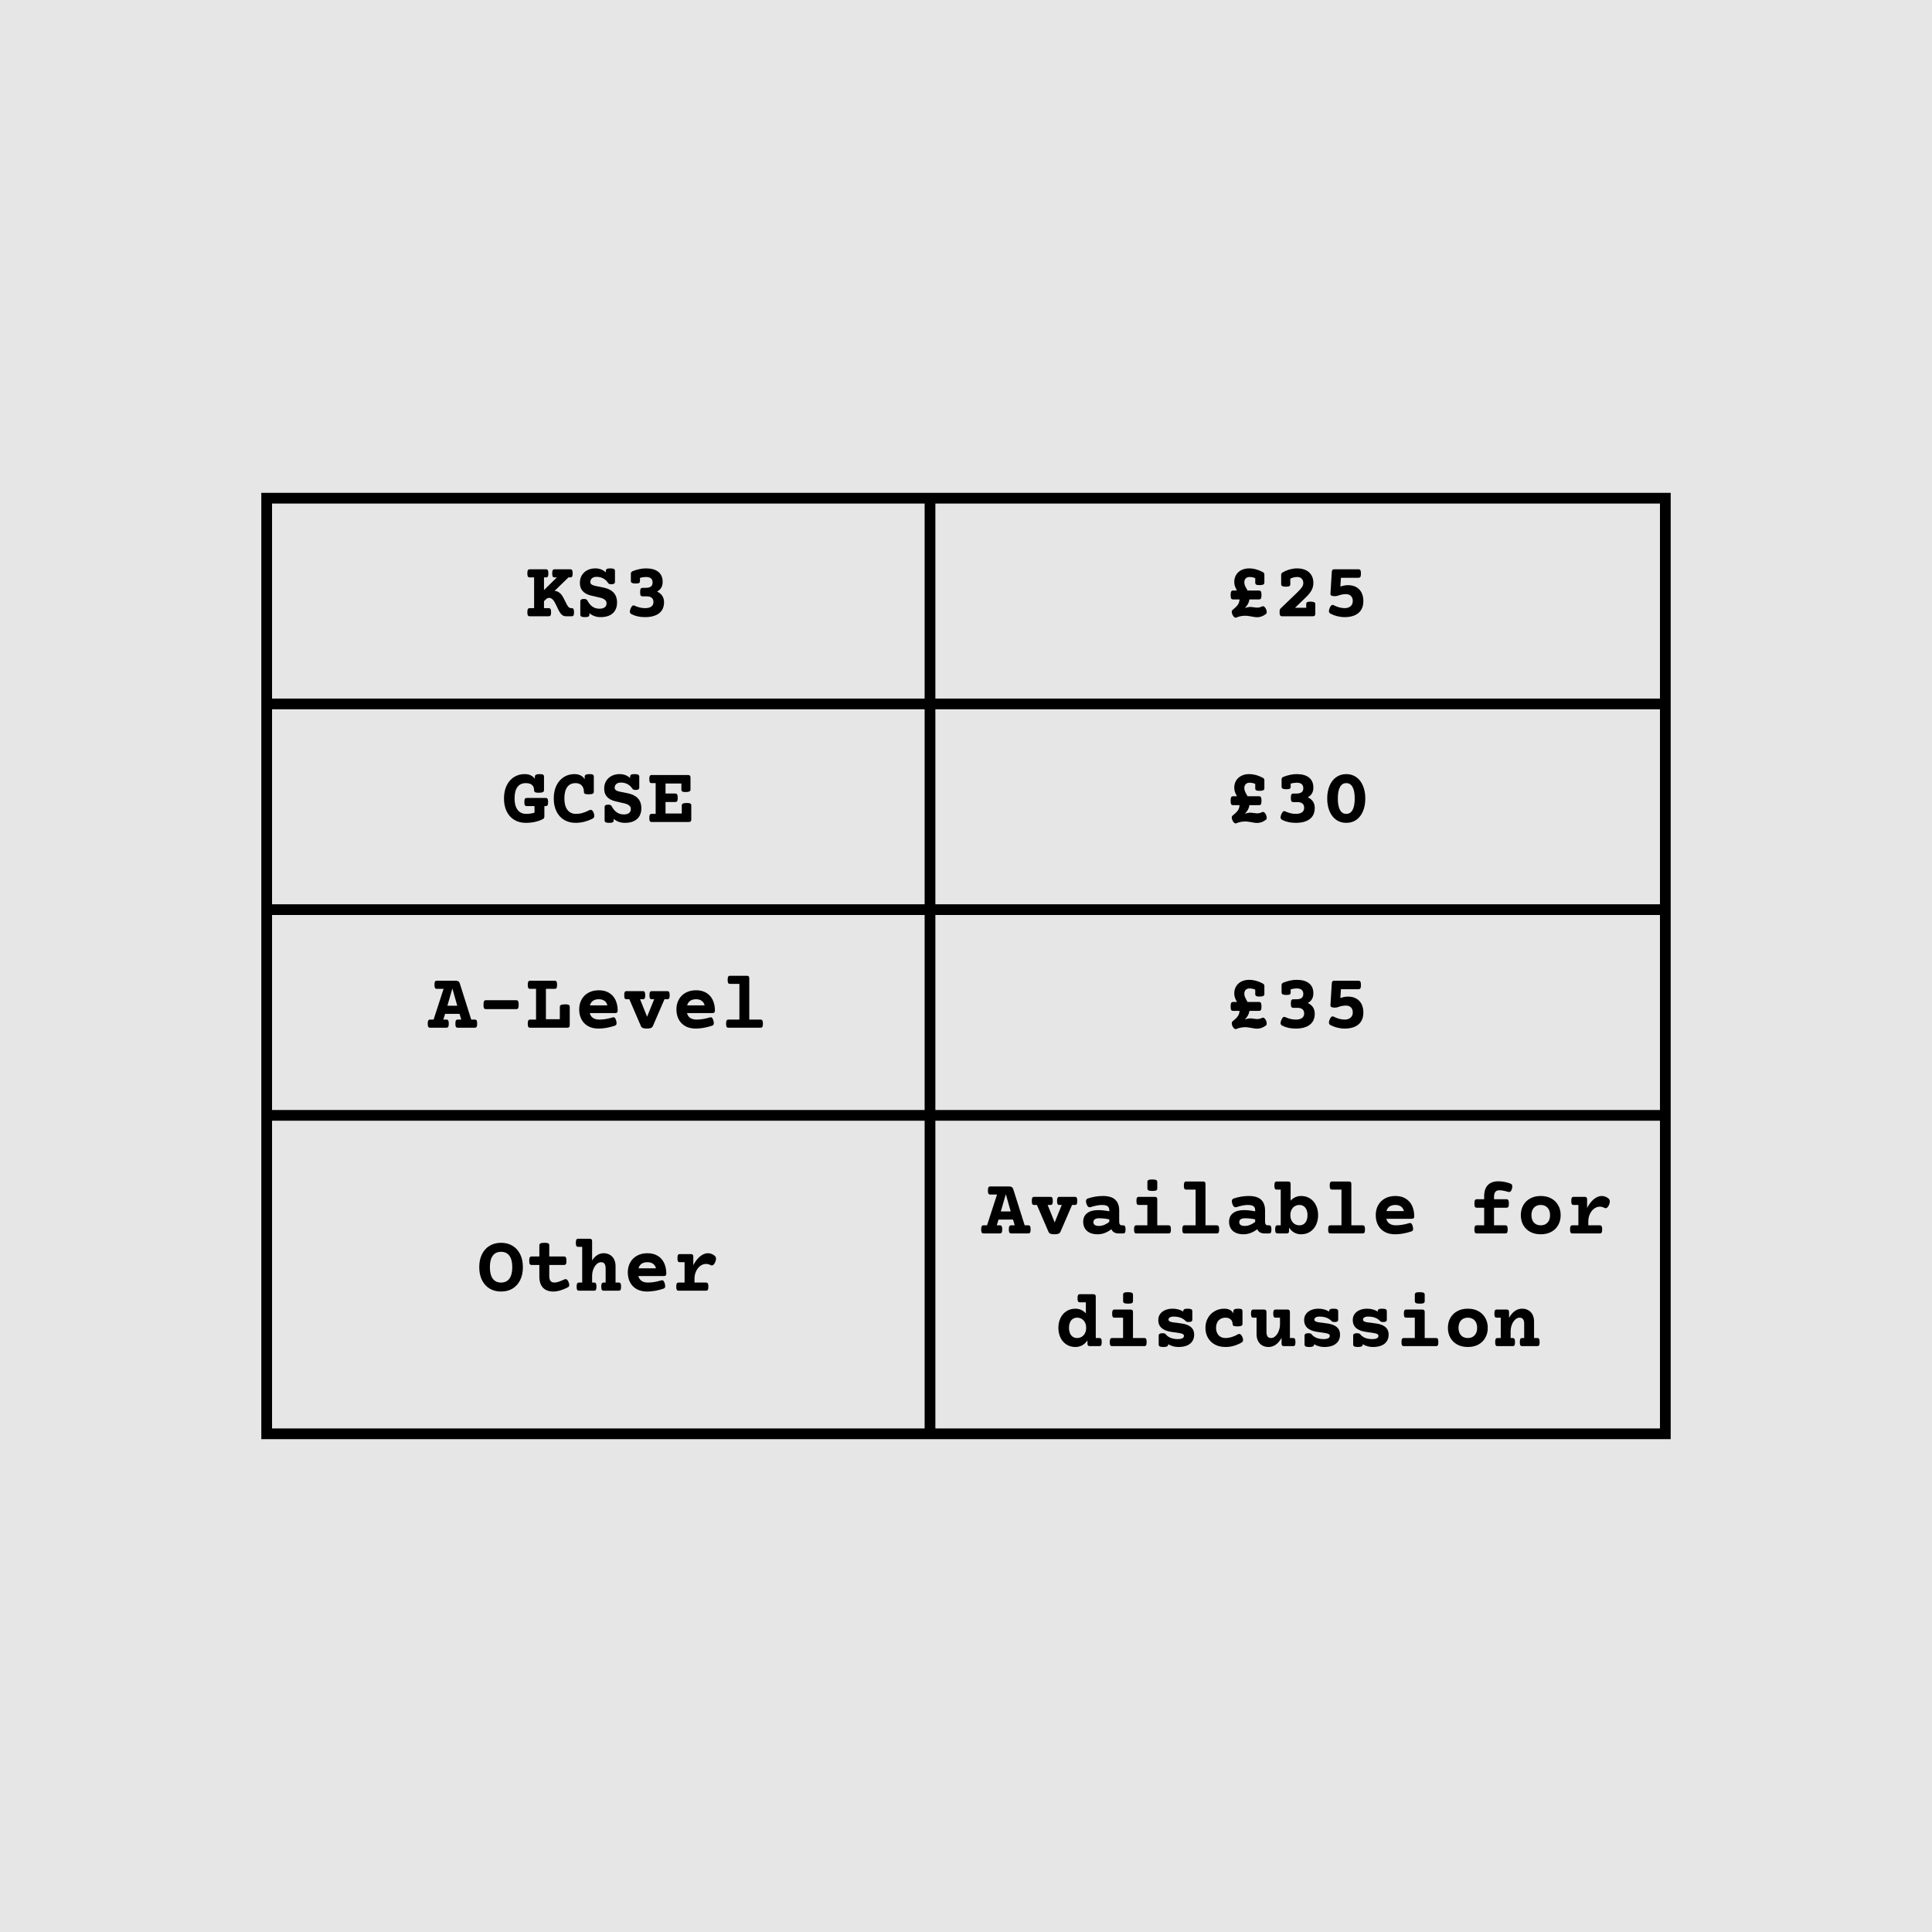 <svg xmlns="http://www.w3.org/2000/svg" xmlns:xlink="http://www.w3.org/1999/xlink" width="1080" zoomAndPan="magnify" viewBox="0 0 810 810" height="1080" preserveAspectRatio="xMidYMid meet" version="1.0"><defs><g></g><clipPath id="45b2475c5e"><path d="M 109.555 208 L 700.555 208 L 700.555 602 L 109.555 602 Z M 109.555 208" clip-rule="nonzero"></path></clipPath><clipPath id="d31404ecac"><path d="M 109.555 206.625 L 700.555 206.625 L 700.555 603.375 L 109.555 603.375 Z M 109.555 206.625" clip-rule="nonzero"></path></clipPath></defs><rect x="-81" width="972" fill="#ffffff" y="-81" height="972" fill-opacity="1"></rect><rect x="-81" width="972" fill="#e6e6e6" y="-81" height="972" fill-opacity="1"></rect><g fill="#000000" fill-opacity="1"><g transform="translate(220.273, 258.375)"><g><path d="M 18.766 -19.703 C 19.023 -19.703 19.227 -19.656 19.375 -19.562 C 19.52 -19.469 19.629 -19.297 19.703 -19.047 C 19.773 -18.805 19.812 -18.457 19.812 -18 C 19.812 -17.531 19.773 -17.172 19.703 -16.922 C 19.629 -16.68 19.52 -16.516 19.375 -16.422 C 19.227 -16.336 19.023 -16.297 18.766 -16.297 L 18.047 -16.297 L 12.234 -10.641 C 12.859 -10.609 13.422 -10.438 13.922 -10.125 C 14.43 -9.82 14.875 -9.406 15.25 -8.875 C 15.508 -8.508 15.742 -8.129 15.953 -7.734 C 16.16 -7.348 16.398 -6.875 16.672 -6.312 C 17.066 -5.488 17.344 -4.945 17.5 -4.688 C 17.738 -4.27 17.988 -3.953 18.25 -3.734 C 18.52 -3.516 18.828 -3.406 19.172 -3.406 L 19.344 -3.406 C 19.602 -3.406 19.805 -3.359 19.953 -3.266 C 20.098 -3.172 20.207 -3 20.281 -2.75 C 20.352 -2.508 20.391 -2.156 20.391 -1.688 C 20.391 -1.227 20.352 -0.875 20.281 -0.625 C 20.207 -0.383 20.098 -0.219 19.953 -0.125 C 19.805 -0.039 19.602 0 19.344 0 L 17.031 0 C 16.352 0 15.781 -0.207 15.312 -0.625 C 14.844 -1.039 14.41 -1.617 14.016 -2.359 C 13.754 -2.836 13.488 -3.391 13.219 -4.016 C 13.02 -4.441 12.812 -4.863 12.594 -5.281 C 12.383 -5.695 12.191 -6.047 12.016 -6.328 C 11.734 -6.754 11.414 -7.094 11.062 -7.344 C 10.707 -7.594 10.344 -7.719 9.969 -7.719 C 9.477 -7.719 9.039 -7.531 8.656 -7.156 L 7.797 -6.328 L 7.797 -3.406 L 9.719 -3.406 C 9.977 -3.406 10.18 -3.359 10.328 -3.266 C 10.473 -3.172 10.582 -3 10.656 -2.75 C 10.727 -2.508 10.766 -2.156 10.766 -1.688 C 10.766 -1.227 10.727 -0.875 10.656 -0.625 C 10.582 -0.383 10.473 -0.219 10.328 -0.125 C 10.18 -0.039 9.977 0 9.719 0 L 1.875 0 C 1.613 0 1.41 -0.039 1.266 -0.125 C 1.117 -0.219 1.008 -0.383 0.938 -0.625 C 0.863 -0.875 0.828 -1.227 0.828 -1.688 C 0.828 -2.156 0.863 -2.508 0.938 -2.75 C 1.008 -3 1.117 -3.172 1.266 -3.266 C 1.41 -3.359 1.613 -3.406 1.875 -3.406 L 3.656 -3.406 L 3.656 -16.297 L 1.875 -16.297 C 1.613 -16.297 1.41 -16.336 1.266 -16.422 C 1.117 -16.516 1.008 -16.68 0.938 -16.922 C 0.863 -17.172 0.828 -17.531 0.828 -18 C 0.828 -18.457 0.863 -18.805 0.938 -19.047 C 1.008 -19.297 1.117 -19.469 1.266 -19.562 C 1.41 -19.656 1.613 -19.703 1.875 -19.703 L 8.578 -19.703 C 8.848 -19.703 9.051 -19.656 9.188 -19.562 C 9.332 -19.469 9.441 -19.297 9.516 -19.047 C 9.586 -18.805 9.625 -18.457 9.625 -18 C 9.625 -17.531 9.586 -17.172 9.516 -16.922 C 9.441 -16.68 9.332 -16.516 9.188 -16.422 C 9.051 -16.336 8.848 -16.297 8.578 -16.297 L 7.797 -16.297 L 7.797 -10.984 L 13.188 -16.297 L 12.297 -16.297 C 12.035 -16.297 11.832 -16.336 11.688 -16.422 C 11.539 -16.516 11.43 -16.68 11.359 -16.922 C 11.285 -17.172 11.25 -17.531 11.25 -18 C 11.25 -18.457 11.285 -18.805 11.359 -19.047 C 11.43 -19.297 11.539 -19.469 11.688 -19.562 C 11.832 -19.656 12.035 -19.703 12.297 -19.703 Z M 18.766 -19.703"></path></g></g></g><g fill="#000000" fill-opacity="1"><g transform="translate(240.657, 258.375)"><g><path d="M 15.203 -20.078 C 15.91 -20.078 16.414 -19.992 16.719 -19.828 C 17.02 -19.672 17.172 -19.406 17.172 -19.031 L 17.172 -14.484 C 17.172 -14.098 17.051 -13.828 16.812 -13.672 C 16.57 -13.516 16.18 -13.438 15.641 -13.438 C 15.273 -13.438 14.984 -13.477 14.766 -13.562 C 14.555 -13.656 14.395 -13.789 14.281 -13.969 C 13.758 -14.781 13.086 -15.41 12.266 -15.859 C 11.453 -16.305 10.508 -16.531 9.438 -16.531 C 8.625 -16.531 7.988 -16.328 7.531 -15.922 C 7.07 -15.516 6.844 -14.984 6.844 -14.328 C 6.844 -14.004 6.941 -13.738 7.141 -13.531 C 7.336 -13.332 7.625 -13.156 8 -13 C 8.488 -12.812 9.328 -12.617 10.516 -12.422 C 11.66 -12.203 12.598 -11.992 13.328 -11.797 C 14.055 -11.598 14.742 -11.301 15.391 -10.906 C 17.16 -9.832 18.047 -8.102 18.047 -5.719 C 18.047 -4.5 17.785 -3.43 17.266 -2.516 C 16.754 -1.609 15.984 -0.898 14.953 -0.391 C 13.93 0.109 12.664 0.359 11.156 0.359 C 9.312 0.359 7.742 -0.195 6.453 -1.312 L 6.453 -0.688 C 6.453 -0.301 6.316 -0.031 6.047 0.125 C 5.773 0.281 5.289 0.359 4.594 0.359 C 3.883 0.359 3.379 0.281 3.078 0.125 C 2.785 -0.031 2.641 -0.301 2.641 -0.688 L 2.641 -6.219 C 2.641 -6.602 2.758 -6.875 3 -7.031 C 3.238 -7.188 3.629 -7.266 4.172 -7.266 C 4.555 -7.266 4.859 -7.211 5.078 -7.109 C 5.305 -7.016 5.484 -6.848 5.609 -6.609 C 6.211 -5.461 6.926 -4.602 7.75 -4.031 C 8.582 -3.457 9.551 -3.172 10.656 -3.172 C 11.633 -3.172 12.375 -3.367 12.875 -3.766 C 13.383 -4.16 13.641 -4.711 13.641 -5.422 C 13.641 -5.867 13.523 -6.242 13.297 -6.547 C 13.078 -6.848 12.75 -7.109 12.312 -7.328 C 11.957 -7.504 11.566 -7.645 11.141 -7.75 C 10.723 -7.863 10.098 -8.008 9.266 -8.188 C 8.316 -8.383 7.531 -8.566 6.906 -8.734 C 6.289 -8.898 5.707 -9.125 5.156 -9.406 C 4.32 -9.852 3.664 -10.441 3.188 -11.172 C 2.707 -11.91 2.469 -12.867 2.469 -14.047 C 2.469 -15.223 2.738 -16.266 3.281 -17.172 C 3.82 -18.086 4.582 -18.801 5.562 -19.312 C 6.551 -19.82 7.676 -20.078 8.938 -20.078 C 9.82 -20.078 10.641 -19.93 11.391 -19.641 C 12.141 -19.348 12.789 -18.938 13.344 -18.406 L 13.344 -19.031 C 13.344 -19.406 13.477 -19.672 13.75 -19.828 C 14.02 -19.992 14.504 -20.078 15.203 -20.078 Z M 15.203 -20.078"></path></g></g></g><g fill="#000000" fill-opacity="1"><g transform="translate(261.041, 258.375)"><g><path d="M 9.797 -20.078 C 12.035 -20.078 13.758 -19.594 14.969 -18.625 C 16.176 -17.656 16.781 -16.254 16.781 -14.422 C 16.781 -12.535 16 -11.18 14.438 -10.359 C 15.363 -9.941 16.082 -9.359 16.594 -8.609 C 17.102 -7.859 17.359 -6.957 17.359 -5.906 C 17.359 -3.844 16.656 -2.281 15.25 -1.219 C 13.852 -0.164 11.891 0.359 9.359 0.359 C 7.172 0.359 5.273 -0.062 3.672 -0.906 C 3.242 -1.125 3.031 -1.477 3.031 -1.969 C 3.031 -2.27 3.129 -2.672 3.328 -3.172 C 3.703 -4.098 4.117 -4.562 4.578 -4.562 C 4.672 -4.562 4.785 -4.535 4.922 -4.484 C 5.641 -4.141 6.379 -3.875 7.141 -3.688 C 7.898 -3.5 8.641 -3.406 9.359 -3.406 C 10.535 -3.406 11.422 -3.625 12.016 -4.062 C 12.617 -4.5 12.922 -5.125 12.922 -5.938 C 12.922 -6.738 12.68 -7.336 12.203 -7.734 C 11.723 -8.141 11.02 -8.344 10.094 -8.344 L 8.391 -8.344 C 7.992 -8.344 7.719 -8.469 7.562 -8.719 C 7.414 -8.969 7.344 -9.438 7.344 -10.125 C 7.344 -10.812 7.414 -11.281 7.562 -11.531 C 7.719 -11.789 7.992 -11.922 8.391 -11.922 L 9.641 -11.922 C 10.629 -11.922 11.363 -12.102 11.844 -12.469 C 12.32 -12.832 12.562 -13.398 12.562 -14.172 C 12.562 -14.93 12.328 -15.504 11.859 -15.891 C 11.398 -16.273 10.719 -16.469 9.812 -16.469 C 8.977 -16.469 8.129 -16.344 7.266 -16.094 L 7.266 -14.781 C 7.266 -14.383 7.141 -14.109 6.891 -13.953 C 6.641 -13.805 6.172 -13.734 5.484 -13.734 C 4.773 -13.734 4.258 -13.812 3.938 -13.969 C 3.613 -14.133 3.453 -14.406 3.453 -14.781 L 3.453 -17.875 C 3.453 -18.375 3.723 -18.727 4.266 -18.938 C 5.141 -19.289 6.051 -19.566 7 -19.766 C 7.945 -19.973 8.879 -20.078 9.797 -20.078 Z M 9.797 -20.078"></path></g></g></g><g fill="#000000" fill-opacity="1"><g transform="translate(513.469, 258.375)"><g><path d="M 10.297 -20.078 C 12.086 -20.078 13.941 -19.582 15.859 -18.594 C 16.367 -18.332 16.625 -17.984 16.625 -17.547 L 16.625 -14.109 C 16.625 -13.734 16.461 -13.461 16.141 -13.297 C 15.816 -13.141 15.301 -13.062 14.594 -13.062 C 13.906 -13.062 13.43 -13.141 13.172 -13.297 C 12.922 -13.453 12.797 -13.723 12.797 -14.109 L 12.797 -15.953 C 12.086 -16.297 11.297 -16.469 10.422 -16.469 C 9.734 -16.469 9.191 -16.266 8.797 -15.859 C 8.41 -15.453 8.219 -14.914 8.219 -14.25 C 8.219 -13.77 8.301 -13.328 8.469 -12.922 C 8.633 -12.516 8.883 -12.023 9.219 -11.453 C 9.258 -11.367 9.312 -11.27 9.375 -11.156 C 9.445 -11.051 9.516 -10.93 9.578 -10.797 L 14.359 -10.797 C 14.629 -10.797 14.832 -10.742 14.969 -10.641 C 15.113 -10.547 15.223 -10.363 15.297 -10.094 C 15.367 -9.832 15.406 -9.441 15.406 -8.922 C 15.406 -8.398 15.367 -8.004 15.297 -7.734 C 15.223 -7.473 15.113 -7.297 14.969 -7.203 C 14.832 -7.109 14.629 -7.062 14.359 -7.062 L 10.359 -7.062 C 10.273 -6.406 10.07 -5.781 9.75 -5.188 C 9.426 -4.602 8.992 -4.02 8.453 -3.438 C 9.285 -3.75 10.066 -3.906 10.797 -3.906 C 11.223 -3.906 11.707 -3.852 12.25 -3.75 C 12.852 -3.664 13.297 -3.625 13.578 -3.625 C 14.305 -3.625 15.039 -3.805 15.781 -4.172 C 15.863 -4.211 15.953 -4.234 16.047 -4.234 C 16.273 -4.234 16.5 -4.117 16.719 -3.891 C 16.945 -3.672 17.141 -3.395 17.297 -3.062 C 17.504 -2.613 17.609 -2.188 17.609 -1.781 C 17.609 -1.363 17.492 -1.082 17.266 -0.938 C 16.609 -0.445 15.984 -0.102 15.391 0.094 C 14.797 0.301 14.191 0.406 13.578 0.406 C 13.234 0.406 12.891 0.379 12.547 0.328 C 12.203 0.273 11.797 0.203 11.328 0.109 C 10.754 0.004 10.258 -0.07 9.844 -0.125 C 9.438 -0.188 9.004 -0.219 8.547 -0.219 C 7.285 -0.219 6.023 0.039 4.766 0.562 C 4.723 0.582 4.656 0.594 4.562 0.594 C 4.352 0.594 4.133 0.484 3.906 0.266 C 3.676 0.047 3.473 -0.227 3.297 -0.562 C 3.066 -1.051 2.953 -1.477 2.953 -1.844 C 2.953 -2.227 3.066 -2.504 3.297 -2.672 C 4.285 -3.441 5.008 -4.148 5.469 -4.797 C 5.926 -5.441 6.176 -6.195 6.219 -7.062 L 3.531 -7.062 C 3.27 -7.062 3.066 -7.109 2.922 -7.203 C 2.773 -7.297 2.664 -7.473 2.594 -7.734 C 2.52 -8.004 2.484 -8.398 2.484 -8.922 C 2.484 -9.441 2.52 -9.832 2.594 -10.094 C 2.664 -10.363 2.773 -10.547 2.922 -10.641 C 3.066 -10.742 3.27 -10.797 3.531 -10.797 L 5.109 -10.797 C 4.754 -11.461 4.477 -12.066 4.281 -12.609 C 4.094 -13.16 4 -13.754 4 -14.391 C 4 -15.473 4.25 -16.441 4.75 -17.297 C 5.25 -18.16 5.969 -18.836 6.906 -19.328 C 7.852 -19.828 8.984 -20.078 10.297 -20.078 Z M 10.297 -20.078"></path></g></g></g><g fill="#000000" fill-opacity="1"><g transform="translate(533.854, 258.375)"><g><path d="M 9.969 -20.078 C 11.414 -20.078 12.648 -19.82 13.672 -19.312 C 14.691 -18.812 15.461 -18.109 15.984 -17.203 C 16.516 -16.297 16.781 -15.234 16.781 -14.016 C 16.781 -12.891 16.531 -11.859 16.031 -10.922 C 15.531 -9.984 14.727 -8.988 13.625 -7.938 L 9.094 -3.562 L 13.781 -3.562 L 13.781 -5.094 C 13.781 -5.477 13.906 -5.75 14.156 -5.906 C 14.414 -6.062 14.891 -6.141 15.578 -6.141 C 16.285 -6.141 16.797 -6.055 17.109 -5.891 C 17.43 -5.734 17.594 -5.469 17.594 -5.094 L 17.594 -1.078 C 17.594 -0.703 17.508 -0.426 17.344 -0.25 C 17.176 -0.082 16.898 0 16.516 0 L 3.672 0 C 3.398 0 3.191 -0.047 3.047 -0.141 C 2.91 -0.234 2.805 -0.398 2.734 -0.641 C 2.66 -0.891 2.625 -1.242 2.625 -1.703 C 2.625 -2.148 2.648 -2.484 2.703 -2.703 C 2.766 -2.922 2.867 -3.102 3.016 -3.25 L 10.141 -10.109 C 11.055 -10.992 11.688 -11.707 12.031 -12.25 C 12.383 -12.789 12.562 -13.348 12.562 -13.922 C 12.562 -14.691 12.336 -15.305 11.891 -15.766 C 11.453 -16.234 10.816 -16.469 9.984 -16.469 C 9.016 -16.469 8.055 -16.234 7.109 -15.766 L 7.109 -13.453 C 7.109 -13.055 6.977 -12.781 6.719 -12.625 C 6.469 -12.477 6 -12.406 5.312 -12.406 C 4.602 -12.406 4.086 -12.484 3.766 -12.641 C 3.441 -12.805 3.281 -13.078 3.281 -13.453 L 3.281 -17.375 C 3.281 -17.832 3.52 -18.188 4 -18.438 C 4.988 -18.988 5.988 -19.398 7 -19.672 C 8.02 -19.941 9.008 -20.078 9.969 -20.078 Z M 9.969 -20.078"></path></g></g></g><g fill="#000000" fill-opacity="1"><g transform="translate(554.238, 258.375)"><g><path d="M 15.297 -19.703 C 15.68 -19.703 15.953 -19.57 16.109 -19.312 C 16.266 -19.062 16.344 -18.594 16.344 -17.906 C 16.344 -17.227 16.266 -16.766 16.109 -16.516 C 15.953 -16.266 15.68 -16.141 15.297 -16.141 L 7.953 -16.141 L 7.719 -12.438 C 8.781 -12.844 9.844 -13.047 10.906 -13.047 C 12.281 -13.047 13.453 -12.766 14.422 -12.203 C 15.391 -11.648 16.117 -10.875 16.609 -9.875 C 17.109 -8.875 17.359 -7.719 17.359 -6.406 C 17.359 -4.188 16.664 -2.504 15.281 -1.359 C 13.895 -0.211 11.977 0.359 9.531 0.359 C 8.477 0.359 7.43 0.227 6.391 -0.031 C 5.359 -0.289 4.41 -0.648 3.547 -1.109 C 3.129 -1.348 2.922 -1.703 2.922 -2.172 C 2.922 -2.473 3.016 -2.875 3.203 -3.375 C 3.578 -4.301 4 -4.766 4.469 -4.766 C 4.551 -4.766 4.66 -4.738 4.797 -4.688 C 6.504 -3.832 8.082 -3.406 9.531 -3.406 C 10.551 -3.406 11.367 -3.672 11.984 -4.203 C 12.609 -4.734 12.922 -5.469 12.922 -6.406 C 12.922 -7.301 12.664 -8.004 12.156 -8.516 C 11.656 -9.023 10.945 -9.281 10.031 -9.281 C 8.988 -9.281 7.926 -9.082 6.844 -8.688 C 6.375 -8.508 5.922 -8.422 5.484 -8.422 C 4.773 -8.422 4.27 -8.504 3.969 -8.672 C 3.676 -8.836 3.539 -9.113 3.562 -9.5 L 4.125 -18.625 C 4.145 -19.008 4.234 -19.285 4.391 -19.453 C 4.547 -19.617 4.816 -19.703 5.203 -19.703 Z M 15.297 -19.703"></path></g></g></g><g fill="#000000" fill-opacity="1"><g transform="translate(210.077, 344.625)"><g><path d="M 16.203 -20.078 C 16.891 -20.078 17.359 -20 17.609 -19.844 C 17.867 -19.688 18 -19.414 18 -19.031 L 18 -13.312 C 18 -12.938 17.828 -12.664 17.484 -12.5 C 17.148 -12.344 16.594 -12.266 15.812 -12.266 C 15.289 -12.266 14.883 -12.301 14.594 -12.375 C 14.312 -12.445 14.113 -12.555 14 -12.703 C 13.895 -12.848 13.844 -13.051 13.844 -13.312 C 13.844 -14.27 13.555 -15.004 12.984 -15.516 C 12.41 -16.035 11.535 -16.297 10.359 -16.297 C 8.816 -16.297 7.645 -15.742 6.844 -14.641 C 6.051 -13.535 5.656 -11.941 5.656 -9.859 C 5.656 -7.805 6.078 -6.219 6.922 -5.094 C 7.773 -3.969 8.977 -3.406 10.531 -3.406 C 11.758 -3.406 12.922 -3.57 14.016 -3.906 L 14.016 -6.672 L 10.812 -6.672 C 10.539 -6.672 10.332 -6.711 10.188 -6.797 C 10.051 -6.891 9.945 -7.055 9.875 -7.297 C 9.801 -7.547 9.766 -7.906 9.766 -8.375 C 9.766 -8.832 9.801 -9.18 9.875 -9.422 C 9.945 -9.672 10.051 -9.844 10.188 -9.938 C 10.332 -10.031 10.539 -10.078 10.812 -10.078 L 18.672 -10.078 C 18.941 -10.078 19.145 -10.031 19.281 -9.938 C 19.426 -9.844 19.535 -9.672 19.609 -9.422 C 19.68 -9.18 19.719 -8.832 19.719 -8.375 C 19.719 -7.906 19.68 -7.547 19.609 -7.297 C 19.535 -7.055 19.426 -6.891 19.281 -6.797 C 19.145 -6.711 18.941 -6.672 18.672 -6.672 L 18.156 -6.672 L 18.156 -2.375 C 18.156 -2.102 18.102 -1.867 18 -1.672 C 17.895 -1.473 17.75 -1.328 17.562 -1.234 C 16.531 -0.703 15.398 -0.301 14.172 -0.031 C 12.941 0.227 11.672 0.359 10.359 0.359 C 8.547 0.359 6.945 -0.051 5.562 -0.875 C 4.176 -1.707 3.102 -2.895 2.344 -4.438 C 1.594 -5.977 1.219 -7.785 1.219 -9.859 C 1.219 -11.922 1.586 -13.723 2.328 -15.266 C 3.066 -16.805 4.094 -17.992 5.406 -18.828 C 6.719 -19.66 8.203 -20.078 9.859 -20.078 C 11.805 -20.078 13.242 -19.422 14.172 -18.109 L 14.172 -19.031 C 14.172 -19.406 14.332 -19.672 14.656 -19.828 C 14.977 -19.992 15.492 -20.078 16.203 -20.078 Z M 16.203 -20.078"></path></g></g></g><g fill="#000000" fill-opacity="1"><g transform="translate(230.462, 344.625)"><g><path d="M 16.703 -20.078 C 17.391 -20.078 17.859 -20 18.109 -19.844 C 18.367 -19.688 18.5 -19.414 18.5 -19.031 L 18.5 -12.656 C 18.5 -12.281 18.328 -12.008 17.984 -11.844 C 17.648 -11.688 17.086 -11.609 16.297 -11.609 C 15.773 -11.609 15.375 -11.645 15.094 -11.719 C 14.812 -11.789 14.613 -11.895 14.5 -12.031 C 14.395 -12.176 14.344 -12.383 14.344 -12.656 C 14.344 -13.758 14.039 -14.641 13.438 -15.297 C 12.832 -15.961 11.973 -16.297 10.859 -16.297 C 9.316 -16.297 8.145 -15.742 7.344 -14.641 C 6.551 -13.535 6.156 -11.941 6.156 -9.859 C 6.156 -7.805 6.578 -6.219 7.422 -5.094 C 8.273 -3.969 9.477 -3.406 11.031 -3.406 C 11.988 -3.406 12.91 -3.535 13.797 -3.797 C 14.68 -4.055 15.645 -4.453 16.688 -4.984 C 16.863 -5.066 17.031 -5.109 17.188 -5.109 C 17.707 -5.109 18.141 -4.648 18.484 -3.734 C 18.629 -3.316 18.703 -2.941 18.703 -2.609 C 18.703 -2.047 18.453 -1.641 17.953 -1.391 C 15.578 -0.223 13.211 0.359 10.859 0.359 C 9.047 0.359 7.445 -0.051 6.062 -0.875 C 4.676 -1.707 3.602 -2.895 2.844 -4.438 C 2.082 -5.977 1.703 -7.785 1.703 -9.859 C 1.703 -11.922 2.07 -13.723 2.812 -15.266 C 3.562 -16.805 4.594 -17.992 5.906 -18.828 C 7.219 -19.66 8.703 -20.078 10.359 -20.078 C 12.297 -20.078 13.734 -19.379 14.672 -17.984 L 14.672 -19.031 C 14.672 -19.406 14.832 -19.672 15.156 -19.828 C 15.477 -19.992 15.992 -20.078 16.703 -20.078 Z M 16.703 -20.078"></path></g></g></g><g fill="#000000" fill-opacity="1"><g transform="translate(250.846, 344.625)"><g><path d="M 15.203 -20.078 C 15.91 -20.078 16.414 -19.992 16.719 -19.828 C 17.02 -19.672 17.172 -19.406 17.172 -19.031 L 17.172 -14.484 C 17.172 -14.098 17.051 -13.828 16.812 -13.672 C 16.57 -13.516 16.18 -13.438 15.641 -13.438 C 15.273 -13.438 14.984 -13.477 14.766 -13.562 C 14.555 -13.656 14.395 -13.789 14.281 -13.969 C 13.758 -14.781 13.086 -15.41 12.266 -15.859 C 11.453 -16.305 10.508 -16.531 9.438 -16.531 C 8.625 -16.531 7.988 -16.328 7.531 -15.922 C 7.07 -15.516 6.844 -14.984 6.844 -14.328 C 6.844 -14.004 6.941 -13.738 7.141 -13.531 C 7.336 -13.332 7.625 -13.156 8 -13 C 8.488 -12.812 9.328 -12.617 10.516 -12.422 C 11.66 -12.203 12.598 -11.992 13.328 -11.797 C 14.055 -11.598 14.742 -11.301 15.391 -10.906 C 17.16 -9.832 18.047 -8.102 18.047 -5.719 C 18.047 -4.5 17.785 -3.43 17.266 -2.516 C 16.754 -1.609 15.984 -0.898 14.953 -0.391 C 13.93 0.109 12.664 0.359 11.156 0.359 C 9.312 0.359 7.742 -0.195 6.453 -1.312 L 6.453 -0.688 C 6.453 -0.301 6.316 -0.031 6.047 0.125 C 5.773 0.281 5.289 0.359 4.594 0.359 C 3.883 0.359 3.379 0.281 3.078 0.125 C 2.785 -0.031 2.641 -0.301 2.641 -0.688 L 2.641 -6.219 C 2.641 -6.602 2.758 -6.875 3 -7.031 C 3.238 -7.188 3.629 -7.266 4.172 -7.266 C 4.555 -7.266 4.859 -7.211 5.078 -7.109 C 5.305 -7.016 5.484 -6.848 5.609 -6.609 C 6.211 -5.461 6.926 -4.602 7.75 -4.031 C 8.582 -3.457 9.551 -3.172 10.656 -3.172 C 11.633 -3.172 12.375 -3.367 12.875 -3.766 C 13.383 -4.16 13.641 -4.711 13.641 -5.422 C 13.641 -5.867 13.523 -6.242 13.297 -6.547 C 13.078 -6.848 12.75 -7.109 12.312 -7.328 C 11.957 -7.504 11.566 -7.645 11.141 -7.75 C 10.723 -7.863 10.098 -8.008 9.266 -8.188 C 8.316 -8.383 7.531 -8.566 6.906 -8.734 C 6.289 -8.898 5.707 -9.125 5.156 -9.406 C 4.32 -9.852 3.664 -10.441 3.188 -11.172 C 2.707 -11.91 2.469 -12.867 2.469 -14.047 C 2.469 -15.223 2.738 -16.266 3.281 -17.172 C 3.82 -18.086 4.582 -18.801 5.562 -19.312 C 6.551 -19.82 7.676 -20.078 8.938 -20.078 C 9.82 -20.078 10.641 -19.93 11.391 -19.641 C 12.141 -19.348 12.789 -18.938 13.344 -18.406 L 13.344 -19.031 C 13.344 -19.406 13.477 -19.672 13.75 -19.828 C 14.02 -19.992 14.504 -20.078 15.203 -20.078 Z M 15.203 -20.078"></path></g></g></g><g fill="#000000" fill-opacity="1"><g transform="translate(271.231, 344.625)"><g><path d="M 17.188 -19.703 C 17.57 -19.703 17.848 -19.617 18.016 -19.453 C 18.18 -19.285 18.266 -19.008 18.266 -18.625 L 18.266 -13.609 C 18.266 -13.234 18.102 -12.961 17.781 -12.797 C 17.457 -12.641 16.941 -12.562 16.234 -12.562 C 15.547 -12.562 15.07 -12.641 14.812 -12.797 C 14.562 -12.953 14.438 -13.223 14.438 -13.609 L 14.438 -16.141 L 7.797 -16.141 L 7.797 -11.938 L 11.859 -11.938 C 12.242 -11.938 12.516 -11.805 12.672 -11.547 C 12.828 -11.297 12.906 -10.828 12.906 -10.141 C 12.906 -9.453 12.828 -8.984 12.672 -8.734 C 12.516 -8.492 12.242 -8.375 11.859 -8.375 L 7.797 -8.375 L 7.797 -3.562 L 14.609 -3.562 L 14.609 -6.922 C 14.609 -7.297 14.77 -7.562 15.094 -7.719 C 15.426 -7.883 15.961 -7.969 16.703 -7.969 C 17.43 -7.969 17.926 -7.891 18.188 -7.734 C 18.457 -7.578 18.594 -7.305 18.594 -6.922 L 18.594 -1.078 C 18.594 -0.703 18.508 -0.426 18.344 -0.25 C 18.176 -0.082 17.898 0 17.516 0 L 2.047 0 C 1.773 0 1.566 -0.039 1.422 -0.125 C 1.285 -0.219 1.18 -0.383 1.109 -0.625 C 1.035 -0.875 1 -1.227 1 -1.688 C 1 -2.156 1.035 -2.508 1.109 -2.75 C 1.18 -3 1.285 -3.172 1.422 -3.266 C 1.566 -3.359 1.773 -3.406 2.047 -3.406 L 3.656 -3.406 L 3.656 -16.297 L 2.047 -16.297 C 1.773 -16.297 1.566 -16.336 1.422 -16.422 C 1.285 -16.516 1.18 -16.68 1.109 -16.922 C 1.035 -17.172 1 -17.531 1 -18 C 1 -18.457 1.035 -18.805 1.109 -19.047 C 1.18 -19.297 1.285 -19.469 1.422 -19.562 C 1.566 -19.656 1.773 -19.703 2.047 -19.703 Z M 17.188 -19.703"></path></g></g></g><g fill="#000000" fill-opacity="1"><g transform="translate(513.469, 344.625)"><g><path d="M 10.297 -20.078 C 12.086 -20.078 13.941 -19.582 15.859 -18.594 C 16.367 -18.332 16.625 -17.984 16.625 -17.547 L 16.625 -14.109 C 16.625 -13.734 16.461 -13.461 16.141 -13.297 C 15.816 -13.141 15.301 -13.062 14.594 -13.062 C 13.906 -13.062 13.43 -13.141 13.172 -13.297 C 12.922 -13.453 12.797 -13.723 12.797 -14.109 L 12.797 -15.953 C 12.086 -16.297 11.297 -16.469 10.422 -16.469 C 9.734 -16.469 9.191 -16.266 8.797 -15.859 C 8.41 -15.453 8.219 -14.914 8.219 -14.25 C 8.219 -13.77 8.301 -13.328 8.469 -12.922 C 8.633 -12.516 8.883 -12.023 9.219 -11.453 C 9.258 -11.367 9.312 -11.27 9.375 -11.156 C 9.445 -11.051 9.516 -10.93 9.578 -10.797 L 14.359 -10.797 C 14.629 -10.797 14.832 -10.742 14.969 -10.641 C 15.113 -10.547 15.223 -10.363 15.297 -10.094 C 15.367 -9.832 15.406 -9.441 15.406 -8.922 C 15.406 -8.398 15.367 -8.004 15.297 -7.734 C 15.223 -7.473 15.113 -7.297 14.969 -7.203 C 14.832 -7.109 14.629 -7.062 14.359 -7.062 L 10.359 -7.062 C 10.273 -6.406 10.07 -5.781 9.75 -5.188 C 9.426 -4.602 8.992 -4.02 8.453 -3.438 C 9.285 -3.75 10.066 -3.906 10.797 -3.906 C 11.223 -3.906 11.707 -3.852 12.25 -3.75 C 12.852 -3.664 13.297 -3.625 13.578 -3.625 C 14.305 -3.625 15.039 -3.805 15.781 -4.172 C 15.863 -4.211 15.953 -4.234 16.047 -4.234 C 16.273 -4.234 16.5 -4.117 16.719 -3.891 C 16.945 -3.672 17.141 -3.395 17.297 -3.062 C 17.504 -2.613 17.609 -2.188 17.609 -1.781 C 17.609 -1.363 17.492 -1.082 17.266 -0.938 C 16.609 -0.445 15.984 -0.102 15.391 0.094 C 14.797 0.301 14.191 0.406 13.578 0.406 C 13.234 0.406 12.891 0.379 12.547 0.328 C 12.203 0.273 11.797 0.203 11.328 0.109 C 10.754 0.004 10.258 -0.07 9.844 -0.125 C 9.438 -0.188 9.004 -0.219 8.547 -0.219 C 7.285 -0.219 6.023 0.039 4.766 0.562 C 4.723 0.582 4.656 0.594 4.562 0.594 C 4.352 0.594 4.133 0.484 3.906 0.266 C 3.676 0.047 3.473 -0.227 3.297 -0.562 C 3.066 -1.051 2.953 -1.477 2.953 -1.844 C 2.953 -2.227 3.066 -2.504 3.297 -2.672 C 4.285 -3.441 5.008 -4.148 5.469 -4.797 C 5.926 -5.441 6.176 -6.195 6.219 -7.062 L 3.531 -7.062 C 3.27 -7.062 3.066 -7.109 2.922 -7.203 C 2.773 -7.297 2.664 -7.473 2.594 -7.734 C 2.52 -8.004 2.484 -8.398 2.484 -8.922 C 2.484 -9.441 2.52 -9.832 2.594 -10.094 C 2.664 -10.363 2.773 -10.547 2.922 -10.641 C 3.066 -10.742 3.27 -10.797 3.531 -10.797 L 5.109 -10.797 C 4.754 -11.461 4.477 -12.066 4.281 -12.609 C 4.094 -13.16 4 -13.754 4 -14.391 C 4 -15.473 4.25 -16.441 4.75 -17.297 C 5.25 -18.16 5.969 -18.836 6.906 -19.328 C 7.852 -19.828 8.984 -20.078 10.297 -20.078 Z M 10.297 -20.078"></path></g></g></g><g fill="#000000" fill-opacity="1"><g transform="translate(533.854, 344.625)"><g><path d="M 9.797 -20.078 C 12.035 -20.078 13.758 -19.594 14.969 -18.625 C 16.176 -17.656 16.781 -16.254 16.781 -14.422 C 16.781 -12.535 16 -11.18 14.438 -10.359 C 15.363 -9.941 16.082 -9.359 16.594 -8.609 C 17.102 -7.859 17.359 -6.957 17.359 -5.906 C 17.359 -3.844 16.656 -2.281 15.25 -1.219 C 13.852 -0.164 11.891 0.359 9.359 0.359 C 7.172 0.359 5.273 -0.062 3.672 -0.906 C 3.242 -1.125 3.031 -1.477 3.031 -1.969 C 3.031 -2.27 3.129 -2.672 3.328 -3.172 C 3.703 -4.098 4.117 -4.562 4.578 -4.562 C 4.672 -4.562 4.785 -4.535 4.922 -4.484 C 5.641 -4.141 6.379 -3.875 7.141 -3.688 C 7.898 -3.5 8.641 -3.406 9.359 -3.406 C 10.535 -3.406 11.422 -3.625 12.016 -4.062 C 12.617 -4.5 12.922 -5.125 12.922 -5.938 C 12.922 -6.738 12.68 -7.336 12.203 -7.734 C 11.723 -8.141 11.02 -8.344 10.094 -8.344 L 8.391 -8.344 C 7.992 -8.344 7.719 -8.469 7.562 -8.719 C 7.414 -8.969 7.344 -9.438 7.344 -10.125 C 7.344 -10.812 7.414 -11.281 7.562 -11.531 C 7.719 -11.789 7.992 -11.922 8.391 -11.922 L 9.641 -11.922 C 10.629 -11.922 11.363 -12.102 11.844 -12.469 C 12.32 -12.832 12.562 -13.398 12.562 -14.172 C 12.562 -14.93 12.328 -15.504 11.859 -15.891 C 11.398 -16.273 10.719 -16.469 9.812 -16.469 C 8.977 -16.469 8.129 -16.344 7.266 -16.094 L 7.266 -14.781 C 7.266 -14.383 7.141 -14.109 6.891 -13.953 C 6.641 -13.805 6.172 -13.734 5.484 -13.734 C 4.773 -13.734 4.258 -13.812 3.938 -13.969 C 3.613 -14.133 3.453 -14.406 3.453 -14.781 L 3.453 -17.875 C 3.453 -18.375 3.723 -18.727 4.266 -18.938 C 5.141 -19.289 6.051 -19.566 7 -19.766 C 7.945 -19.973 8.879 -20.078 9.797 -20.078 Z M 9.797 -20.078"></path></g></g></g><g fill="#000000" fill-opacity="1"><g transform="translate(554.238, 344.625)"><g><path d="M 10.188 -20.078 C 11.82 -20.078 13.238 -19.641 14.438 -18.766 C 15.645 -17.898 16.566 -16.691 17.203 -15.141 C 17.848 -13.598 18.172 -11.832 18.172 -9.844 C 18.172 -7.852 17.848 -6.082 17.203 -4.531 C 16.566 -2.988 15.645 -1.785 14.438 -0.922 C 13.238 -0.066 11.82 0.359 10.188 0.359 C 8.562 0.359 7.145 -0.066 5.938 -0.922 C 4.738 -1.785 3.816 -2.988 3.172 -4.531 C 2.523 -6.082 2.203 -7.852 2.203 -9.844 C 2.203 -11.832 2.523 -13.598 3.172 -15.141 C 3.816 -16.691 4.738 -17.898 5.938 -18.766 C 7.145 -19.641 8.562 -20.078 10.188 -20.078 Z M 10.188 -16.297 C 9.039 -16.297 8.164 -15.75 7.562 -14.656 C 6.957 -13.57 6.656 -11.969 6.656 -9.844 C 6.656 -7.719 6.957 -6.113 7.562 -5.031 C 8.164 -3.945 9.039 -3.406 10.188 -3.406 C 11.344 -3.406 12.223 -3.945 12.828 -5.031 C 13.43 -6.113 13.734 -7.719 13.734 -9.844 C 13.734 -11.969 13.43 -13.57 12.828 -14.656 C 12.223 -15.75 11.344 -16.297 10.188 -16.297 Z M 10.188 -16.297"></path></g></g></g><g fill="#000000" fill-opacity="1"><g transform="translate(179.503, 430.875)"><g><path d="M 11.578 -19.703 C 12.016 -19.703 12.367 -19.613 12.641 -19.438 C 12.922 -19.27 13.125 -19 13.25 -18.625 L 18.062 -3.406 L 19.5 -3.406 C 19.77 -3.406 19.977 -3.359 20.125 -3.266 C 20.27 -3.18 20.375 -3.016 20.438 -2.766 C 20.508 -2.523 20.547 -2.172 20.547 -1.703 C 20.547 -1.242 20.508 -0.891 20.438 -0.641 C 20.375 -0.398 20.27 -0.234 20.125 -0.141 C 19.977 -0.047 19.77 0 19.5 0 L 12.469 0 C 12.195 0 11.988 -0.047 11.844 -0.141 C 11.707 -0.234 11.602 -0.398 11.531 -0.641 C 11.457 -0.891 11.422 -1.242 11.422 -1.703 C 11.422 -2.172 11.457 -2.523 11.531 -2.766 C 11.602 -3.016 11.707 -3.18 11.844 -3.266 C 11.988 -3.359 12.195 -3.406 12.469 -3.406 L 13.891 -3.406 L 13.156 -5.812 L 7.109 -5.812 L 6.359 -3.406 L 7.594 -3.406 C 7.852 -3.406 8.055 -3.359 8.203 -3.266 C 8.348 -3.18 8.457 -3.016 8.531 -2.766 C 8.602 -2.523 8.641 -2.172 8.641 -1.703 C 8.641 -1.242 8.602 -0.891 8.531 -0.641 C 8.457 -0.398 8.348 -0.234 8.203 -0.141 C 8.055 -0.047 7.852 0 7.594 0 L 0.875 0 C 0.613 0 0.41 -0.047 0.266 -0.141 C 0.117 -0.234 0.008 -0.398 -0.062 -0.641 C -0.133 -0.891 -0.172 -1.242 -0.172 -1.703 C -0.172 -2.172 -0.133 -2.523 -0.062 -2.766 C 0.008 -3.016 0.117 -3.18 0.266 -3.266 C 0.41 -3.359 0.613 -3.406 0.875 -3.406 L 2.281 -3.406 L 6.469 -16.297 L 3.703 -16.297 C 3.43 -16.297 3.223 -16.344 3.078 -16.438 C 2.941 -16.531 2.836 -16.695 2.766 -16.938 C 2.691 -17.188 2.656 -17.547 2.656 -18.016 C 2.656 -18.473 2.691 -18.82 2.766 -19.062 C 2.836 -19.312 2.941 -19.477 3.078 -19.562 C 3.223 -19.656 3.43 -19.703 3.703 -19.703 Z M 10.109 -16.297 L 8.062 -9.219 L 12.203 -9.219 L 10.203 -16.297 Z M 10.109 -16.297"></path></g></g></g><g fill="#000000" fill-opacity="1"><g transform="translate(199.888, 430.875)"><g><path d="M 16.516 -11.531 C 16.785 -11.531 16.988 -11.477 17.125 -11.375 C 17.27 -11.281 17.379 -11.098 17.453 -10.828 C 17.523 -10.566 17.562 -10.176 17.562 -9.656 C 17.562 -9.133 17.523 -8.738 17.453 -8.469 C 17.379 -8.207 17.27 -8.031 17.125 -7.938 C 16.988 -7.844 16.785 -7.797 16.516 -7.797 L 3.875 -7.797 C 3.602 -7.797 3.395 -7.844 3.25 -7.938 C 3.102 -8.031 2.992 -8.207 2.922 -8.469 C 2.859 -8.738 2.828 -9.133 2.828 -9.656 C 2.828 -10.176 2.859 -10.566 2.922 -10.828 C 2.992 -11.098 3.102 -11.281 3.25 -11.375 C 3.395 -11.477 3.602 -11.531 3.875 -11.531 Z M 16.516 -11.531"></path></g></g></g><g fill="#000000" fill-opacity="1"><g transform="translate(220.272, 430.875)"><g><path d="M 12.234 -19.703 C 12.504 -19.703 12.707 -19.656 12.844 -19.562 C 12.988 -19.469 13.098 -19.297 13.172 -19.047 C 13.242 -18.805 13.281 -18.457 13.281 -18 C 13.281 -17.531 13.242 -17.172 13.172 -16.922 C 13.098 -16.68 12.988 -16.516 12.844 -16.422 C 12.707 -16.336 12.504 -16.297 12.234 -16.297 L 8.609 -16.297 L 8.609 -3.562 L 14.438 -3.562 L 14.438 -8.75 C 14.438 -9.125 14.602 -9.391 14.938 -9.547 C 15.281 -9.711 15.848 -9.797 16.641 -9.797 C 17.16 -9.797 17.562 -9.758 17.844 -9.688 C 18.125 -9.613 18.316 -9.504 18.422 -9.359 C 18.535 -9.211 18.594 -9.008 18.594 -8.75 L 18.594 -1.078 C 18.594 -0.703 18.508 -0.426 18.344 -0.25 C 18.176 -0.082 17.898 0 17.516 0 L 2.047 0 C 1.773 0 1.566 -0.039 1.422 -0.125 C 1.285 -0.219 1.18 -0.383 1.109 -0.625 C 1.035 -0.875 1 -1.227 1 -1.688 C 1 -2.156 1.035 -2.508 1.109 -2.75 C 1.18 -3 1.285 -3.172 1.422 -3.266 C 1.566 -3.359 1.773 -3.406 2.047 -3.406 L 4.469 -3.406 L 4.469 -16.297 L 2.047 -16.297 C 1.773 -16.297 1.566 -16.336 1.422 -16.422 C 1.285 -16.516 1.18 -16.68 1.109 -16.922 C 1.035 -17.172 1 -17.531 1 -18 C 1 -18.457 1.035 -18.805 1.109 -19.047 C 1.18 -19.297 1.285 -19.469 1.422 -19.562 C 1.566 -19.656 1.773 -19.703 2.047 -19.703 Z M 12.234 -19.703"></path></g></g></g><g fill="#000000" fill-opacity="1"><g transform="translate(240.656, 430.875)"><g><path d="M 10.422 -15.703 C 12.109 -15.703 13.539 -15.336 14.719 -14.609 C 15.906 -13.891 16.801 -12.883 17.406 -11.594 C 18.008 -10.301 18.312 -8.828 18.312 -7.172 C 18.312 -6.797 18.227 -6.531 18.062 -6.375 C 17.906 -6.219 17.641 -6.141 17.266 -6.141 L 6.609 -6.141 C 6.816 -5.254 7.266 -4.578 7.953 -4.109 C 8.648 -3.641 9.531 -3.406 10.594 -3.406 C 12.312 -3.406 14.172 -3.707 16.172 -4.312 C 16.305 -4.363 16.438 -4.391 16.562 -4.391 C 16.812 -4.391 17.023 -4.273 17.203 -4.047 C 17.379 -3.828 17.539 -3.453 17.688 -2.922 C 17.789 -2.516 17.844 -2.164 17.844 -1.875 C 17.844 -1.582 17.781 -1.359 17.656 -1.203 C 17.531 -1.047 17.32 -0.914 17.031 -0.812 C 15.926 -0.445 14.797 -0.16 13.641 0.047 C 12.492 0.254 11.367 0.359 10.266 0.359 C 8.578 0.359 7.125 0.02 5.906 -0.656 C 4.688 -1.344 3.758 -2.289 3.125 -3.5 C 2.488 -4.719 2.172 -6.109 2.172 -7.672 C 2.172 -9.223 2.504 -10.602 3.172 -11.812 C 3.836 -13.031 4.797 -13.984 6.047 -14.672 C 7.297 -15.359 8.754 -15.703 10.422 -15.703 Z M 10.422 -11.938 C 8.398 -11.938 7.148 -11.082 6.672 -9.375 L 13.984 -9.375 C 13.797 -10.188 13.395 -10.816 12.781 -11.266 C 12.164 -11.711 11.379 -11.938 10.422 -11.938 Z M 10.422 -11.938"></path></g></g></g><g fill="#000000" fill-opacity="1"><g transform="translate(261.041, 430.875)"><g><path d="M 18.672 -15.344 C 18.941 -15.344 19.145 -15.297 19.281 -15.203 C 19.426 -15.109 19.535 -14.938 19.609 -14.688 C 19.68 -14.445 19.719 -14.094 19.719 -13.625 C 19.719 -13.164 19.68 -12.812 19.609 -12.562 C 19.535 -12.32 19.426 -12.156 19.281 -12.062 C 19.145 -11.977 18.941 -11.938 18.672 -11.938 L 17.547 -11.938 L 12.688 -0.719 C 12.52 -0.332 12.25 -0.055 11.875 0.109 C 11.5 0.273 10.922 0.359 10.141 0.359 C 9.367 0.359 8.801 0.273 8.438 0.109 C 8.07 -0.055 7.805 -0.332 7.641 -0.719 L 2.812 -11.938 L 1.703 -11.938 C 1.441 -11.938 1.238 -11.977 1.094 -12.062 C 0.945 -12.156 0.836 -12.32 0.766 -12.562 C 0.703 -12.812 0.672 -13.164 0.672 -13.625 C 0.672 -14.094 0.703 -14.445 0.766 -14.688 C 0.836 -14.938 0.945 -15.109 1.094 -15.203 C 1.238 -15.297 1.441 -15.344 1.703 -15.344 L 8.422 -15.344 C 8.68 -15.344 8.883 -15.297 9.031 -15.203 C 9.176 -15.109 9.285 -14.938 9.359 -14.688 C 9.43 -14.445 9.469 -14.094 9.469 -13.625 C 9.469 -13.164 9.43 -12.812 9.359 -12.562 C 9.285 -12.32 9.176 -12.156 9.031 -12.062 C 8.883 -11.977 8.68 -11.938 8.422 -11.938 L 7.312 -11.938 L 10.25 -4.609 L 13.219 -11.938 L 12.297 -11.938 C 12.035 -11.938 11.832 -11.977 11.688 -12.062 C 11.539 -12.156 11.43 -12.32 11.359 -12.562 C 11.285 -12.812 11.25 -13.164 11.25 -13.625 C 11.25 -14.094 11.285 -14.445 11.359 -14.688 C 11.43 -14.938 11.539 -15.109 11.688 -15.203 C 11.832 -15.297 12.035 -15.344 12.297 -15.344 Z M 18.672 -15.344"></path></g></g></g><g fill="#000000" fill-opacity="1"><g transform="translate(281.425, 430.875)"><g><path d="M 10.422 -15.703 C 12.109 -15.703 13.539 -15.336 14.719 -14.609 C 15.906 -13.891 16.801 -12.883 17.406 -11.594 C 18.008 -10.301 18.312 -8.828 18.312 -7.172 C 18.312 -6.797 18.227 -6.531 18.062 -6.375 C 17.906 -6.219 17.641 -6.141 17.266 -6.141 L 6.609 -6.141 C 6.816 -5.254 7.266 -4.578 7.953 -4.109 C 8.648 -3.641 9.531 -3.406 10.594 -3.406 C 12.312 -3.406 14.172 -3.707 16.172 -4.312 C 16.305 -4.363 16.438 -4.391 16.562 -4.391 C 16.812 -4.391 17.023 -4.273 17.203 -4.047 C 17.379 -3.828 17.539 -3.453 17.688 -2.922 C 17.789 -2.516 17.844 -2.164 17.844 -1.875 C 17.844 -1.582 17.781 -1.359 17.656 -1.203 C 17.531 -1.047 17.32 -0.914 17.031 -0.812 C 15.926 -0.445 14.797 -0.16 13.641 0.047 C 12.492 0.254 11.367 0.359 10.266 0.359 C 8.578 0.359 7.125 0.02 5.906 -0.656 C 4.688 -1.344 3.758 -2.289 3.125 -3.5 C 2.488 -4.719 2.172 -6.109 2.172 -7.672 C 2.172 -9.223 2.504 -10.602 3.172 -11.812 C 3.836 -13.031 4.797 -13.984 6.047 -14.672 C 7.297 -15.359 8.754 -15.703 10.422 -15.703 Z M 10.422 -11.938 C 8.398 -11.938 7.148 -11.082 6.672 -9.375 L 13.984 -9.375 C 13.797 -10.188 13.395 -10.816 12.781 -11.266 C 12.164 -11.711 11.379 -11.938 10.422 -11.938 Z M 10.422 -11.938"></path></g></g></g><g fill="#000000" fill-opacity="1"><g transform="translate(301.809, 430.875)"><g><path d="M 11.297 -21.781 C 11.672 -21.781 11.938 -21.695 12.094 -21.531 C 12.25 -21.375 12.328 -21.109 12.328 -20.734 L 12.328 -3.406 L 17 -3.406 C 17.27 -3.406 17.473 -3.359 17.609 -3.266 C 17.754 -3.172 17.863 -3 17.938 -2.75 C 18.008 -2.508 18.047 -2.156 18.047 -1.688 C 18.047 -1.227 18.008 -0.875 17.938 -0.625 C 17.863 -0.383 17.754 -0.219 17.609 -0.125 C 17.473 -0.039 17.27 0 17 0 L 3.656 0 C 3.383 0 3.176 -0.039 3.031 -0.125 C 2.895 -0.219 2.789 -0.383 2.719 -0.625 C 2.645 -0.875 2.609 -1.227 2.609 -1.688 C 2.609 -2.156 2.645 -2.508 2.719 -2.75 C 2.789 -3 2.895 -3.172 3.031 -3.266 C 3.176 -3.359 3.383 -3.406 3.656 -3.406 L 8.188 -3.406 L 8.188 -18.375 L 4.312 -18.375 C 4.051 -18.375 3.848 -18.414 3.703 -18.5 C 3.555 -18.594 3.445 -18.758 3.375 -19 C 3.301 -19.25 3.266 -19.609 3.266 -20.078 C 3.266 -20.535 3.301 -20.883 3.375 -21.125 C 3.445 -21.375 3.555 -21.547 3.703 -21.641 C 3.848 -21.734 4.051 -21.781 4.312 -21.781 Z M 11.297 -21.781"></path></g></g></g><g fill="#000000" fill-opacity="1"><g transform="translate(513.469, 430.875)"><g><path d="M 10.297 -20.078 C 12.086 -20.078 13.941 -19.582 15.859 -18.594 C 16.367 -18.332 16.625 -17.984 16.625 -17.547 L 16.625 -14.109 C 16.625 -13.734 16.461 -13.461 16.141 -13.297 C 15.816 -13.141 15.301 -13.062 14.594 -13.062 C 13.906 -13.062 13.43 -13.141 13.172 -13.297 C 12.922 -13.453 12.797 -13.723 12.797 -14.109 L 12.797 -15.953 C 12.086 -16.297 11.297 -16.469 10.422 -16.469 C 9.734 -16.469 9.191 -16.266 8.797 -15.859 C 8.41 -15.453 8.219 -14.914 8.219 -14.25 C 8.219 -13.77 8.301 -13.328 8.469 -12.922 C 8.633 -12.516 8.883 -12.023 9.219 -11.453 C 9.258 -11.367 9.312 -11.27 9.375 -11.156 C 9.445 -11.051 9.516 -10.93 9.578 -10.797 L 14.359 -10.797 C 14.629 -10.797 14.832 -10.742 14.969 -10.641 C 15.113 -10.547 15.223 -10.363 15.297 -10.094 C 15.367 -9.832 15.406 -9.441 15.406 -8.922 C 15.406 -8.398 15.367 -8.004 15.297 -7.734 C 15.223 -7.473 15.113 -7.297 14.969 -7.203 C 14.832 -7.109 14.629 -7.062 14.359 -7.062 L 10.359 -7.062 C 10.273 -6.406 10.07 -5.781 9.75 -5.188 C 9.426 -4.602 8.992 -4.02 8.453 -3.438 C 9.285 -3.75 10.066 -3.906 10.797 -3.906 C 11.223 -3.906 11.707 -3.852 12.25 -3.75 C 12.852 -3.664 13.297 -3.625 13.578 -3.625 C 14.305 -3.625 15.039 -3.805 15.781 -4.172 C 15.863 -4.211 15.953 -4.234 16.047 -4.234 C 16.273 -4.234 16.5 -4.117 16.719 -3.891 C 16.945 -3.672 17.141 -3.395 17.297 -3.062 C 17.504 -2.613 17.609 -2.188 17.609 -1.781 C 17.609 -1.363 17.492 -1.082 17.266 -0.938 C 16.609 -0.445 15.984 -0.102 15.391 0.094 C 14.797 0.301 14.191 0.406 13.578 0.406 C 13.234 0.406 12.891 0.379 12.547 0.328 C 12.203 0.273 11.797 0.203 11.328 0.109 C 10.754 0.004 10.258 -0.07 9.844 -0.125 C 9.438 -0.188 9.004 -0.219 8.547 -0.219 C 7.285 -0.219 6.023 0.039 4.766 0.562 C 4.723 0.582 4.656 0.594 4.562 0.594 C 4.352 0.594 4.133 0.484 3.906 0.266 C 3.676 0.047 3.473 -0.227 3.297 -0.562 C 3.066 -1.051 2.953 -1.477 2.953 -1.844 C 2.953 -2.227 3.066 -2.504 3.297 -2.672 C 4.285 -3.441 5.008 -4.148 5.469 -4.797 C 5.926 -5.441 6.176 -6.195 6.219 -7.062 L 3.531 -7.062 C 3.27 -7.062 3.066 -7.109 2.922 -7.203 C 2.773 -7.297 2.664 -7.473 2.594 -7.734 C 2.52 -8.004 2.484 -8.398 2.484 -8.922 C 2.484 -9.441 2.52 -9.832 2.594 -10.094 C 2.664 -10.363 2.773 -10.547 2.922 -10.641 C 3.066 -10.742 3.27 -10.797 3.531 -10.797 L 5.109 -10.797 C 4.754 -11.461 4.477 -12.066 4.281 -12.609 C 4.094 -13.16 4 -13.754 4 -14.391 C 4 -15.473 4.25 -16.441 4.75 -17.297 C 5.25 -18.16 5.969 -18.836 6.906 -19.328 C 7.852 -19.828 8.984 -20.078 10.297 -20.078 Z M 10.297 -20.078"></path></g></g></g><g fill="#000000" fill-opacity="1"><g transform="translate(533.854, 430.875)"><g><path d="M 9.797 -20.078 C 12.035 -20.078 13.758 -19.594 14.969 -18.625 C 16.176 -17.656 16.781 -16.254 16.781 -14.422 C 16.781 -12.535 16 -11.18 14.438 -10.359 C 15.363 -9.941 16.082 -9.359 16.594 -8.609 C 17.102 -7.859 17.359 -6.957 17.359 -5.906 C 17.359 -3.844 16.656 -2.281 15.25 -1.219 C 13.852 -0.164 11.891 0.359 9.359 0.359 C 7.172 0.359 5.273 -0.062 3.672 -0.906 C 3.242 -1.125 3.031 -1.477 3.031 -1.969 C 3.031 -2.27 3.129 -2.672 3.328 -3.172 C 3.703 -4.098 4.117 -4.562 4.578 -4.562 C 4.672 -4.562 4.785 -4.535 4.922 -4.484 C 5.641 -4.141 6.379 -3.875 7.141 -3.688 C 7.898 -3.5 8.641 -3.406 9.359 -3.406 C 10.535 -3.406 11.422 -3.625 12.016 -4.062 C 12.617 -4.5 12.922 -5.125 12.922 -5.938 C 12.922 -6.738 12.68 -7.336 12.203 -7.734 C 11.723 -8.141 11.02 -8.344 10.094 -8.344 L 8.391 -8.344 C 7.992 -8.344 7.719 -8.469 7.562 -8.719 C 7.414 -8.969 7.344 -9.438 7.344 -10.125 C 7.344 -10.812 7.414 -11.281 7.562 -11.531 C 7.719 -11.789 7.992 -11.922 8.391 -11.922 L 9.641 -11.922 C 10.629 -11.922 11.363 -12.102 11.844 -12.469 C 12.32 -12.832 12.562 -13.398 12.562 -14.172 C 12.562 -14.93 12.328 -15.504 11.859 -15.891 C 11.398 -16.273 10.719 -16.469 9.812 -16.469 C 8.977 -16.469 8.129 -16.344 7.266 -16.094 L 7.266 -14.781 C 7.266 -14.383 7.141 -14.109 6.891 -13.953 C 6.641 -13.805 6.172 -13.734 5.484 -13.734 C 4.773 -13.734 4.258 -13.812 3.938 -13.969 C 3.613 -14.133 3.453 -14.406 3.453 -14.781 L 3.453 -17.875 C 3.453 -18.375 3.723 -18.727 4.266 -18.938 C 5.141 -19.289 6.051 -19.566 7 -19.766 C 7.945 -19.973 8.879 -20.078 9.797 -20.078 Z M 9.797 -20.078"></path></g></g></g><g fill="#000000" fill-opacity="1"><g transform="translate(554.238, 430.875)"><g><path d="M 15.297 -19.703 C 15.68 -19.703 15.953 -19.57 16.109 -19.312 C 16.266 -19.062 16.344 -18.594 16.344 -17.906 C 16.344 -17.227 16.266 -16.766 16.109 -16.516 C 15.953 -16.266 15.68 -16.141 15.297 -16.141 L 7.953 -16.141 L 7.719 -12.438 C 8.781 -12.844 9.844 -13.047 10.906 -13.047 C 12.281 -13.047 13.453 -12.766 14.422 -12.203 C 15.391 -11.648 16.117 -10.875 16.609 -9.875 C 17.109 -8.875 17.359 -7.719 17.359 -6.406 C 17.359 -4.188 16.664 -2.504 15.281 -1.359 C 13.895 -0.211 11.977 0.359 9.531 0.359 C 8.477 0.359 7.43 0.227 6.391 -0.031 C 5.359 -0.289 4.41 -0.648 3.547 -1.109 C 3.129 -1.348 2.922 -1.703 2.922 -2.172 C 2.922 -2.473 3.016 -2.875 3.203 -3.375 C 3.578 -4.301 4 -4.766 4.469 -4.766 C 4.551 -4.766 4.66 -4.738 4.797 -4.688 C 6.504 -3.832 8.082 -3.406 9.531 -3.406 C 10.551 -3.406 11.367 -3.672 11.984 -4.203 C 12.609 -4.734 12.922 -5.469 12.922 -6.406 C 12.922 -7.301 12.664 -8.004 12.156 -8.516 C 11.656 -9.023 10.945 -9.281 10.031 -9.281 C 8.988 -9.281 7.926 -9.082 6.844 -8.688 C 6.375 -8.508 5.922 -8.422 5.484 -8.422 C 4.773 -8.422 4.27 -8.504 3.969 -8.672 C 3.676 -8.836 3.539 -9.113 3.562 -9.5 L 4.125 -18.625 C 4.145 -19.008 4.234 -19.285 4.391 -19.453 C 4.547 -19.617 4.816 -19.703 5.203 -19.703 Z M 15.297 -19.703"></path></g></g></g><g fill="#000000" fill-opacity="1"><g transform="translate(199.882, 541.125)"><g><path d="M 10.188 -20.078 C 12.008 -20.078 13.609 -19.66 14.984 -18.828 C 16.367 -18.004 17.441 -16.82 18.203 -15.281 C 18.961 -13.738 19.344 -11.93 19.344 -9.859 C 19.344 -7.785 18.961 -5.977 18.203 -4.438 C 17.441 -2.895 16.367 -1.707 14.984 -0.875 C 13.609 -0.051 12.008 0.359 10.188 0.359 C 8.375 0.359 6.773 -0.051 5.391 -0.875 C 4.016 -1.707 2.945 -2.895 2.188 -4.438 C 1.426 -5.977 1.047 -7.785 1.047 -9.859 C 1.047 -11.93 1.426 -13.738 2.188 -15.281 C 2.945 -16.82 4.016 -18.004 5.391 -18.828 C 6.773 -19.66 8.375 -20.078 10.188 -20.078 Z M 10.188 -16.297 C 8.656 -16.297 7.488 -15.742 6.688 -14.641 C 5.895 -13.535 5.5 -11.941 5.5 -9.859 C 5.5 -7.773 5.895 -6.176 6.688 -5.062 C 7.488 -3.957 8.656 -3.406 10.188 -3.406 C 11.727 -3.406 12.895 -3.957 13.688 -5.062 C 14.488 -6.176 14.891 -7.773 14.891 -9.859 C 14.891 -11.941 14.488 -13.535 13.688 -14.641 C 12.895 -15.742 11.727 -16.297 10.188 -16.297 Z M 10.188 -16.297"></path></g></g></g><g fill="#000000" fill-opacity="1"><g transform="translate(220.266, 541.125)"><g><path d="M 8.047 -20.078 C 8.566 -20.078 8.969 -20.039 9.25 -19.969 C 9.531 -19.895 9.727 -19.785 9.844 -19.641 C 9.957 -19.492 10.016 -19.289 10.016 -19.031 L 10.016 -14.344 L 16.172 -14.344 C 16.555 -14.344 16.828 -14.211 16.984 -13.953 C 17.141 -13.703 17.219 -13.234 17.219 -12.547 C 17.219 -11.859 17.141 -11.391 16.984 -11.141 C 16.828 -10.898 16.555 -10.781 16.172 -10.781 L 10.016 -10.781 L 10.016 -6.156 C 10.016 -4.32 10.727 -3.406 12.156 -3.406 C 12.664 -3.406 13.258 -3.516 13.938 -3.734 C 14.613 -3.961 15.406 -4.285 16.312 -4.703 C 16.562 -4.797 16.758 -4.844 16.906 -4.844 C 17.133 -4.844 17.348 -4.742 17.547 -4.547 C 17.742 -4.359 17.93 -4.047 18.109 -3.609 C 18.305 -3.109 18.406 -2.703 18.406 -2.391 C 18.406 -2.148 18.348 -1.945 18.234 -1.781 C 18.117 -1.625 17.945 -1.484 17.719 -1.359 C 15.438 -0.211 13.457 0.359 11.781 0.359 C 9.863 0.359 8.395 -0.176 7.375 -1.25 C 6.363 -2.32 5.859 -3.883 5.859 -5.938 L 5.859 -10.781 L 2.656 -10.781 C 2.27 -10.781 2 -10.898 1.844 -11.141 C 1.688 -11.391 1.609 -11.859 1.609 -12.547 C 1.609 -13.234 1.688 -13.703 1.844 -13.953 C 2 -14.211 2.27 -14.344 2.656 -14.344 L 5.859 -14.344 L 5.859 -19.031 C 5.859 -19.406 6.023 -19.672 6.359 -19.828 C 6.703 -19.992 7.266 -20.078 8.047 -20.078 Z M 8.047 -20.078"></path></g></g></g><g fill="#000000" fill-opacity="1"><g transform="translate(240.651, 541.125)"><g><path d="M 6.547 -21.781 C 6.922 -21.781 7.188 -21.695 7.344 -21.531 C 7.508 -21.375 7.594 -21.109 7.594 -20.734 L 7.594 -12.672 C 8.914 -14.691 10.52 -15.703 12.406 -15.703 C 13.406 -15.703 14.285 -15.477 15.047 -15.031 C 15.805 -14.594 16.391 -13.969 16.797 -13.156 C 17.211 -12.344 17.422 -11.391 17.422 -10.297 L 17.422 -3.406 L 18.688 -3.406 C 18.957 -3.406 19.164 -3.359 19.312 -3.266 C 19.457 -3.172 19.562 -3 19.625 -2.75 C 19.695 -2.508 19.734 -2.156 19.734 -1.688 C 19.734 -1.227 19.695 -0.875 19.625 -0.625 C 19.562 -0.383 19.457 -0.219 19.312 -0.125 C 19.164 -0.039 18.957 0 18.688 0 L 12.484 0 C 12.223 0 12.02 -0.039 11.875 -0.125 C 11.727 -0.219 11.617 -0.383 11.547 -0.625 C 11.473 -0.875 11.438 -1.227 11.438 -1.688 C 11.438 -2.156 11.473 -2.508 11.547 -2.75 C 11.617 -3 11.727 -3.172 11.875 -3.266 C 12.02 -3.359 12.223 -3.406 12.484 -3.406 L 13.266 -3.406 L 13.266 -9.312 C 13.266 -10.176 13.113 -10.828 12.812 -11.266 C 12.52 -11.711 12.023 -11.938 11.328 -11.938 C 10.68 -11.938 10.07 -11.664 9.5 -11.125 C 8.926 -10.594 8.461 -9.879 8.109 -8.984 C 7.766 -8.086 7.594 -7.129 7.594 -6.109 L 7.594 -3.406 L 8.375 -3.406 C 8.633 -3.406 8.836 -3.359 8.984 -3.266 C 9.129 -3.172 9.234 -3 9.297 -2.75 C 9.367 -2.508 9.406 -2.156 9.406 -1.688 C 9.406 -1.227 9.367 -0.875 9.297 -0.625 C 9.234 -0.383 9.129 -0.219 8.984 -0.125 C 8.836 -0.039 8.633 0 8.375 0 L 2.156 0 C 1.895 0 1.691 -0.039 1.547 -0.125 C 1.398 -0.219 1.289 -0.383 1.219 -0.625 C 1.145 -0.875 1.109 -1.227 1.109 -1.688 C 1.109 -2.156 1.145 -2.508 1.219 -2.75 C 1.289 -3 1.398 -3.172 1.547 -3.266 C 1.691 -3.359 1.895 -3.406 2.156 -3.406 L 3.438 -3.406 L 3.438 -18.375 L 1.828 -18.375 C 1.555 -18.375 1.348 -18.414 1.203 -18.5 C 1.066 -18.594 0.961 -18.758 0.891 -19 C 0.816 -19.25 0.781 -19.609 0.781 -20.078 C 0.781 -20.535 0.816 -20.883 0.891 -21.125 C 0.961 -21.375 1.066 -21.547 1.203 -21.641 C 1.348 -21.734 1.555 -21.781 1.828 -21.781 Z M 6.547 -21.781"></path></g></g></g><g fill="#000000" fill-opacity="1"><g transform="translate(261.035, 541.125)"><g><path d="M 10.422 -15.703 C 12.109 -15.703 13.539 -15.336 14.719 -14.609 C 15.906 -13.891 16.801 -12.883 17.406 -11.594 C 18.008 -10.301 18.312 -8.828 18.312 -7.172 C 18.312 -6.797 18.227 -6.531 18.062 -6.375 C 17.906 -6.219 17.641 -6.141 17.266 -6.141 L 6.609 -6.141 C 6.816 -5.254 7.266 -4.578 7.953 -4.109 C 8.648 -3.641 9.531 -3.406 10.594 -3.406 C 12.312 -3.406 14.172 -3.707 16.172 -4.312 C 16.305 -4.363 16.438 -4.391 16.562 -4.391 C 16.812 -4.391 17.023 -4.273 17.203 -4.047 C 17.379 -3.828 17.539 -3.453 17.688 -2.922 C 17.789 -2.516 17.844 -2.164 17.844 -1.875 C 17.844 -1.582 17.781 -1.359 17.656 -1.203 C 17.531 -1.047 17.32 -0.914 17.031 -0.812 C 15.926 -0.445 14.797 -0.16 13.641 0.047 C 12.492 0.254 11.367 0.359 10.266 0.359 C 8.578 0.359 7.125 0.02 5.906 -0.656 C 4.688 -1.344 3.758 -2.289 3.125 -3.5 C 2.488 -4.719 2.172 -6.109 2.172 -7.672 C 2.172 -9.223 2.504 -10.602 3.172 -11.812 C 3.836 -13.031 4.797 -13.984 6.047 -14.672 C 7.297 -15.359 8.754 -15.703 10.422 -15.703 Z M 10.422 -11.938 C 8.398 -11.938 7.148 -11.082 6.672 -9.375 L 13.984 -9.375 C 13.797 -10.188 13.395 -10.816 12.781 -11.266 C 12.164 -11.711 11.379 -11.938 10.422 -11.938 Z M 10.422 -11.938"></path></g></g></g><g fill="#000000" fill-opacity="1"><g transform="translate(281.42, 541.125)"><g><path d="M 15.391 -15.703 C 16.328 -15.703 17.211 -15.395 18.047 -14.781 C 18.535 -14.426 18.781 -13.957 18.781 -13.375 C 18.781 -13.008 18.68 -12.582 18.484 -12.094 C 18.273 -11.594 18.047 -11.211 17.797 -10.953 C 17.555 -10.703 17.297 -10.578 17.016 -10.578 C 16.859 -10.578 16.691 -10.617 16.516 -10.703 C 15.898 -11.047 15.258 -11.219 14.594 -11.219 C 13.738 -11.219 12.941 -10.945 12.203 -10.406 C 11.461 -9.863 10.867 -9.113 10.422 -8.156 C 9.973 -7.207 9.75 -6.148 9.75 -4.984 L 9.75 -3.406 L 14.516 -3.406 C 14.773 -3.406 14.977 -3.359 15.125 -3.266 C 15.27 -3.172 15.379 -3 15.453 -2.75 C 15.523 -2.508 15.562 -2.156 15.562 -1.688 C 15.562 -1.227 15.523 -0.875 15.453 -0.625 C 15.379 -0.383 15.27 -0.219 15.125 -0.125 C 14.977 -0.039 14.773 0 14.516 0 L 3.156 0 C 2.883 0 2.676 -0.039 2.531 -0.125 C 2.395 -0.219 2.289 -0.383 2.219 -0.625 C 2.145 -0.875 2.109 -1.227 2.109 -1.688 C 2.109 -2.156 2.145 -2.508 2.219 -2.75 C 2.289 -3 2.395 -3.172 2.531 -3.266 C 2.676 -3.359 2.883 -3.406 3.156 -3.406 L 5.594 -3.406 L 5.594 -11.938 L 3.656 -11.938 C 3.383 -11.938 3.176 -11.977 3.031 -12.062 C 2.895 -12.156 2.789 -12.32 2.719 -12.562 C 2.645 -12.812 2.609 -13.164 2.609 -13.625 C 2.609 -14.094 2.645 -14.445 2.719 -14.688 C 2.789 -14.938 2.895 -15.109 3.031 -15.203 C 3.176 -15.297 3.383 -15.344 3.656 -15.344 L 8.203 -15.344 C 8.578 -15.344 8.844 -15.258 9 -15.094 C 9.164 -14.938 9.25 -14.672 9.25 -14.297 L 9.25 -10.688 C 10.082 -12.289 11.035 -13.523 12.109 -14.391 C 13.191 -15.266 14.285 -15.703 15.391 -15.703 Z M 15.391 -15.703"></path></g></g></g><g fill="#000000" fill-opacity="1"><g transform="translate(411.54, 517.125)"><g><path d="M 11.578 -19.703 C 12.016 -19.703 12.367 -19.613 12.641 -19.438 C 12.922 -19.27 13.125 -19 13.25 -18.625 L 18.062 -3.406 L 19.5 -3.406 C 19.77 -3.406 19.977 -3.359 20.125 -3.266 C 20.27 -3.18 20.375 -3.016 20.438 -2.766 C 20.508 -2.523 20.547 -2.172 20.547 -1.703 C 20.547 -1.242 20.508 -0.891 20.438 -0.641 C 20.375 -0.398 20.27 -0.234 20.125 -0.141 C 19.977 -0.047 19.77 0 19.5 0 L 12.469 0 C 12.195 0 11.988 -0.047 11.844 -0.141 C 11.707 -0.234 11.602 -0.398 11.531 -0.641 C 11.457 -0.891 11.422 -1.242 11.422 -1.703 C 11.422 -2.172 11.457 -2.523 11.531 -2.766 C 11.602 -3.016 11.707 -3.18 11.844 -3.266 C 11.988 -3.359 12.195 -3.406 12.469 -3.406 L 13.891 -3.406 L 13.156 -5.812 L 7.109 -5.812 L 6.359 -3.406 L 7.594 -3.406 C 7.852 -3.406 8.055 -3.359 8.203 -3.266 C 8.348 -3.18 8.457 -3.016 8.531 -2.766 C 8.602 -2.523 8.641 -2.172 8.641 -1.703 C 8.641 -1.242 8.602 -0.891 8.531 -0.641 C 8.457 -0.398 8.348 -0.234 8.203 -0.141 C 8.055 -0.047 7.852 0 7.594 0 L 0.875 0 C 0.613 0 0.41 -0.047 0.266 -0.141 C 0.117 -0.234 0.008 -0.398 -0.062 -0.641 C -0.133 -0.891 -0.172 -1.242 -0.172 -1.703 C -0.172 -2.172 -0.133 -2.523 -0.062 -2.766 C 0.008 -3.016 0.117 -3.18 0.266 -3.266 C 0.41 -3.359 0.613 -3.406 0.875 -3.406 L 2.281 -3.406 L 6.469 -16.297 L 3.703 -16.297 C 3.43 -16.297 3.223 -16.344 3.078 -16.438 C 2.941 -16.531 2.836 -16.695 2.766 -16.938 C 2.691 -17.188 2.656 -17.547 2.656 -18.016 C 2.656 -18.473 2.691 -18.82 2.766 -19.062 C 2.836 -19.312 2.941 -19.477 3.078 -19.562 C 3.223 -19.656 3.43 -19.703 3.703 -19.703 Z M 10.109 -16.297 L 8.062 -9.219 L 12.203 -9.219 L 10.203 -16.297 Z M 10.109 -16.297"></path></g></g></g><g fill="#000000" fill-opacity="1"><g transform="translate(431.924, 517.125)"><g><path d="M 18.672 -15.344 C 18.941 -15.344 19.145 -15.297 19.281 -15.203 C 19.426 -15.109 19.535 -14.938 19.609 -14.688 C 19.68 -14.445 19.719 -14.094 19.719 -13.625 C 19.719 -13.164 19.68 -12.812 19.609 -12.562 C 19.535 -12.32 19.426 -12.156 19.281 -12.062 C 19.145 -11.977 18.941 -11.938 18.672 -11.938 L 17.547 -11.938 L 12.688 -0.719 C 12.52 -0.332 12.25 -0.055 11.875 0.109 C 11.5 0.273 10.922 0.359 10.141 0.359 C 9.367 0.359 8.801 0.273 8.438 0.109 C 8.07 -0.055 7.805 -0.332 7.641 -0.719 L 2.812 -11.938 L 1.703 -11.938 C 1.441 -11.938 1.238 -11.977 1.094 -12.062 C 0.945 -12.156 0.836 -12.32 0.766 -12.562 C 0.703 -12.812 0.672 -13.164 0.672 -13.625 C 0.672 -14.094 0.703 -14.445 0.766 -14.688 C 0.836 -14.938 0.945 -15.109 1.094 -15.203 C 1.238 -15.297 1.441 -15.344 1.703 -15.344 L 8.422 -15.344 C 8.68 -15.344 8.883 -15.297 9.031 -15.203 C 9.176 -15.109 9.285 -14.938 9.359 -14.688 C 9.43 -14.445 9.469 -14.094 9.469 -13.625 C 9.469 -13.164 9.43 -12.812 9.359 -12.562 C 9.285 -12.32 9.176 -12.156 9.031 -12.062 C 8.883 -11.977 8.68 -11.938 8.422 -11.938 L 7.312 -11.938 L 10.25 -4.609 L 13.219 -11.938 L 12.297 -11.938 C 12.035 -11.938 11.832 -11.977 11.688 -12.062 C 11.539 -12.156 11.43 -12.32 11.359 -12.562 C 11.285 -12.812 11.25 -13.164 11.25 -13.625 C 11.25 -14.094 11.285 -14.445 11.359 -14.688 C 11.43 -14.938 11.539 -15.109 11.688 -15.203 C 11.832 -15.297 12.035 -15.344 12.297 -15.344 Z M 18.672 -15.344"></path></g></g></g><g fill="#000000" fill-opacity="1"><g transform="translate(452.308, 517.125)"><g><path d="M 10.016 -15.703 C 12.441 -15.703 14.195 -15.176 15.281 -14.125 C 16.375 -13.07 16.922 -11.566 16.922 -9.609 L 16.922 -4.812 C 16.922 -4.375 17.016 -4.031 17.203 -3.781 C 17.391 -3.531 17.66 -3.406 18.016 -3.406 L 18.531 -3.406 C 18.789 -3.406 18.992 -3.359 19.141 -3.266 C 19.285 -3.172 19.395 -3 19.469 -2.75 C 19.539 -2.508 19.578 -2.156 19.578 -1.688 C 19.578 -1.227 19.539 -0.875 19.469 -0.625 C 19.395 -0.383 19.285 -0.219 19.141 -0.125 C 18.992 -0.039 18.789 0 18.531 0 L 16.672 0 C 15.984 0 15.375 -0.141 14.844 -0.422 C 14.32 -0.703 13.922 -1.148 13.641 -1.766 C 12.766 -1.086 11.836 -0.562 10.859 -0.188 C 9.891 0.176 8.895 0.359 7.875 0.359 C 6.625 0.359 5.539 0.148 4.625 -0.266 C 3.719 -0.691 3.023 -1.301 2.547 -2.094 C 2.066 -2.883 1.828 -3.816 1.828 -4.891 C 1.828 -6.441 2.375 -7.645 3.469 -8.5 C 4.562 -9.352 6.094 -9.781 8.062 -9.781 C 9.539 -9.781 11.109 -9.613 12.766 -9.281 L 12.766 -9.766 C 12.766 -10.504 12.531 -11.051 12.062 -11.406 C 11.602 -11.758 10.785 -11.938 9.609 -11.938 C 8.961 -11.938 8.234 -11.852 7.422 -11.688 C 6.617 -11.531 5.828 -11.32 5.047 -11.062 C 4.859 -11 4.695 -10.969 4.562 -10.969 C 4.289 -10.969 4.047 -11.07 3.828 -11.281 C 3.609 -11.488 3.41 -11.832 3.234 -12.312 C 3.066 -12.801 2.984 -13.203 2.984 -13.516 C 2.984 -14.078 3.238 -14.453 3.75 -14.641 C 4.738 -14.992 5.785 -15.258 6.891 -15.438 C 7.992 -15.613 9.035 -15.703 10.016 -15.703 Z M 8.484 -6.359 C 7.711 -6.359 7.125 -6.219 6.719 -5.938 C 6.312 -5.664 6.109 -5.266 6.109 -4.734 C 6.109 -4.211 6.301 -3.816 6.688 -3.547 C 7.082 -3.273 7.656 -3.141 8.406 -3.141 C 9.164 -3.141 9.914 -3.289 10.656 -3.594 C 11.406 -3.895 12.109 -4.312 12.766 -4.844 L 12.766 -5.906 C 11.305 -6.207 9.879 -6.359 8.484 -6.359 Z M 8.484 -6.359"></path></g></g></g><g fill="#000000" fill-opacity="1"><g transform="translate(472.693, 517.125)"><g><path d="M 11.453 -15.344 C 11.828 -15.344 12.094 -15.258 12.25 -15.094 C 12.414 -14.938 12.5 -14.672 12.5 -14.297 L 12.5 -3.406 L 17.172 -3.406 C 17.43 -3.406 17.633 -3.359 17.781 -3.266 C 17.926 -3.172 18.035 -3 18.109 -2.75 C 18.18 -2.508 18.219 -2.156 18.219 -1.688 C 18.219 -1.227 18.18 -0.875 18.109 -0.625 C 18.035 -0.383 17.926 -0.219 17.781 -0.125 C 17.633 -0.039 17.43 0 17.172 0 L 3.812 0 C 3.551 0 3.348 -0.039 3.203 -0.125 C 3.055 -0.219 2.945 -0.383 2.875 -0.625 C 2.801 -0.875 2.766 -1.227 2.766 -1.688 C 2.766 -2.156 2.801 -2.508 2.875 -2.75 C 2.945 -3 3.055 -3.172 3.203 -3.266 C 3.348 -3.359 3.551 -3.406 3.812 -3.406 L 8.344 -3.406 L 8.344 -11.938 L 4.812 -11.938 C 4.551 -11.938 4.348 -11.977 4.203 -12.062 C 4.055 -12.156 3.945 -12.32 3.875 -12.562 C 3.801 -12.812 3.766 -13.164 3.766 -13.625 C 3.766 -14.094 3.801 -14.445 3.875 -14.688 C 3.945 -14.938 4.055 -15.109 4.203 -15.203 C 4.348 -15.297 4.551 -15.344 4.812 -15.344 Z M 10.375 -22.625 C 11.164 -22.625 11.719 -22.539 12.031 -22.375 C 12.344 -22.219 12.5 -21.953 12.5 -21.578 L 12.5 -18.859 C 12.5 -18.484 12.352 -18.211 12.062 -18.047 C 11.77 -17.891 11.238 -17.812 10.469 -17.812 C 9.688 -17.812 9.141 -17.891 8.828 -18.047 C 8.516 -18.211 8.359 -18.484 8.359 -18.859 L 8.359 -21.578 C 8.359 -21.961 8.5 -22.234 8.781 -22.391 C 9.07 -22.547 9.602 -22.625 10.375 -22.625 Z M 10.375 -22.625"></path></g></g></g><g fill="#000000" fill-opacity="1"><g transform="translate(493.077, 517.125)"><g><path d="M 11.297 -21.781 C 11.672 -21.781 11.938 -21.695 12.094 -21.531 C 12.25 -21.375 12.328 -21.109 12.328 -20.734 L 12.328 -3.406 L 17 -3.406 C 17.27 -3.406 17.473 -3.359 17.609 -3.266 C 17.754 -3.172 17.863 -3 17.938 -2.75 C 18.008 -2.508 18.047 -2.156 18.047 -1.688 C 18.047 -1.227 18.008 -0.875 17.938 -0.625 C 17.863 -0.383 17.754 -0.219 17.609 -0.125 C 17.473 -0.039 17.27 0 17 0 L 3.656 0 C 3.383 0 3.176 -0.039 3.031 -0.125 C 2.895 -0.219 2.789 -0.383 2.719 -0.625 C 2.645 -0.875 2.609 -1.227 2.609 -1.688 C 2.609 -2.156 2.645 -2.508 2.719 -2.75 C 2.789 -3 2.895 -3.172 3.031 -3.266 C 3.176 -3.359 3.383 -3.406 3.656 -3.406 L 8.188 -3.406 L 8.188 -18.375 L 4.312 -18.375 C 4.051 -18.375 3.848 -18.414 3.703 -18.5 C 3.555 -18.594 3.445 -18.758 3.375 -19 C 3.301 -19.25 3.266 -19.609 3.266 -20.078 C 3.266 -20.535 3.301 -20.883 3.375 -21.125 C 3.445 -21.375 3.555 -21.547 3.703 -21.641 C 3.848 -21.734 4.051 -21.781 4.312 -21.781 Z M 11.297 -21.781"></path></g></g></g><g fill="#000000" fill-opacity="1"><g transform="translate(513.462, 517.125)"><g><path d="M 10.016 -15.703 C 12.441 -15.703 14.195 -15.176 15.281 -14.125 C 16.375 -13.07 16.922 -11.566 16.922 -9.609 L 16.922 -4.812 C 16.922 -4.375 17.016 -4.031 17.203 -3.781 C 17.391 -3.531 17.66 -3.406 18.016 -3.406 L 18.531 -3.406 C 18.789 -3.406 18.992 -3.359 19.141 -3.266 C 19.285 -3.172 19.395 -3 19.469 -2.75 C 19.539 -2.508 19.578 -2.156 19.578 -1.688 C 19.578 -1.227 19.539 -0.875 19.469 -0.625 C 19.395 -0.383 19.285 -0.219 19.141 -0.125 C 18.992 -0.039 18.789 0 18.531 0 L 16.672 0 C 15.984 0 15.375 -0.141 14.844 -0.422 C 14.32 -0.703 13.922 -1.148 13.641 -1.766 C 12.766 -1.086 11.836 -0.562 10.859 -0.188 C 9.891 0.176 8.895 0.359 7.875 0.359 C 6.625 0.359 5.539 0.148 4.625 -0.266 C 3.719 -0.691 3.023 -1.301 2.547 -2.094 C 2.066 -2.883 1.828 -3.816 1.828 -4.891 C 1.828 -6.441 2.375 -7.645 3.469 -8.5 C 4.562 -9.352 6.094 -9.781 8.062 -9.781 C 9.539 -9.781 11.109 -9.613 12.766 -9.281 L 12.766 -9.766 C 12.766 -10.504 12.531 -11.051 12.062 -11.406 C 11.602 -11.758 10.785 -11.938 9.609 -11.938 C 8.961 -11.938 8.234 -11.852 7.422 -11.688 C 6.617 -11.531 5.828 -11.32 5.047 -11.062 C 4.859 -11 4.695 -10.969 4.562 -10.969 C 4.289 -10.969 4.047 -11.07 3.828 -11.281 C 3.609 -11.488 3.41 -11.832 3.234 -12.312 C 3.066 -12.801 2.984 -13.203 2.984 -13.516 C 2.984 -14.078 3.238 -14.453 3.75 -14.641 C 4.738 -14.992 5.785 -15.258 6.891 -15.438 C 7.992 -15.613 9.035 -15.703 10.016 -15.703 Z M 8.484 -6.359 C 7.711 -6.359 7.125 -6.219 6.719 -5.938 C 6.312 -5.664 6.109 -5.266 6.109 -4.734 C 6.109 -4.211 6.301 -3.816 6.688 -3.547 C 7.082 -3.273 7.656 -3.141 8.406 -3.141 C 9.164 -3.141 9.914 -3.289 10.656 -3.594 C 11.406 -3.895 12.109 -4.312 12.766 -4.844 L 12.766 -5.906 C 11.305 -6.207 9.879 -6.359 8.484 -6.359 Z M 8.484 -6.359"></path></g></g></g><g fill="#000000" fill-opacity="1"><g transform="translate(533.846, 517.125)"><g><path d="M 6.203 -21.781 C 6.586 -21.781 6.859 -21.695 7.016 -21.531 C 7.172 -21.375 7.25 -21.109 7.25 -20.734 L 7.25 -13.75 C 7.82 -14.375 8.477 -14.852 9.219 -15.188 C 9.957 -15.531 10.758 -15.703 11.625 -15.703 C 13.07 -15.703 14.336 -15.348 15.422 -14.641 C 16.504 -13.93 17.332 -12.969 17.906 -11.75 C 18.488 -10.531 18.781 -9.172 18.781 -7.672 C 18.781 -6.16 18.488 -4.797 17.906 -3.578 C 17.332 -2.367 16.504 -1.41 15.422 -0.703 C 14.336 0.004 13.07 0.359 11.625 0.359 C 10.57 0.359 9.613 0.113 8.75 -0.375 C 7.883 -0.863 7.164 -1.551 6.594 -2.438 L 6.594 -1.047 C 6.594 -0.672 6.508 -0.398 6.344 -0.234 C 6.188 -0.078 5.922 0 5.547 0 L 1.828 0 C 1.555 0 1.348 -0.047 1.203 -0.141 C 1.066 -0.234 0.961 -0.398 0.891 -0.641 C 0.816 -0.891 0.781 -1.242 0.781 -1.703 C 0.781 -2.172 0.816 -2.523 0.891 -2.766 C 0.961 -3.016 1.066 -3.18 1.203 -3.266 C 1.348 -3.359 1.555 -3.406 1.828 -3.406 L 3.109 -3.406 L 3.109 -18.375 L 1.5 -18.375 C 1.227 -18.375 1.02 -18.414 0.875 -18.5 C 0.738 -18.594 0.633 -18.758 0.562 -19 C 0.488 -19.25 0.453 -19.609 0.453 -20.078 C 0.453 -20.535 0.488 -20.883 0.562 -21.125 C 0.633 -21.375 0.738 -21.547 0.875 -21.641 C 1.02 -21.734 1.227 -21.781 1.5 -21.781 Z M 10.953 -11.938 C 10.242 -11.938 9.602 -11.77 9.031 -11.438 C 8.457 -11.102 8 -10.613 7.656 -9.969 C 7.312 -9.32 7.141 -8.555 7.141 -7.672 C 7.141 -6.785 7.312 -6.02 7.656 -5.375 C 8 -4.727 8.457 -4.238 9.031 -3.906 C 9.602 -3.57 10.242 -3.406 10.953 -3.406 C 11.641 -3.406 12.238 -3.578 12.75 -3.922 C 13.258 -4.273 13.648 -4.77 13.922 -5.406 C 14.191 -6.051 14.328 -6.805 14.328 -7.672 C 14.328 -8.535 14.191 -9.285 13.922 -9.922 C 13.648 -10.566 13.258 -11.062 12.75 -11.406 C 12.238 -11.758 11.641 -11.938 10.953 -11.938 Z M 10.953 -11.938"></path></g></g></g><g fill="#000000" fill-opacity="1"><g transform="translate(554.23, 517.125)"><g><path d="M 11.297 -21.781 C 11.672 -21.781 11.938 -21.695 12.094 -21.531 C 12.25 -21.375 12.328 -21.109 12.328 -20.734 L 12.328 -3.406 L 17 -3.406 C 17.27 -3.406 17.473 -3.359 17.609 -3.266 C 17.754 -3.172 17.863 -3 17.938 -2.75 C 18.008 -2.508 18.047 -2.156 18.047 -1.688 C 18.047 -1.227 18.008 -0.875 17.938 -0.625 C 17.863 -0.383 17.754 -0.219 17.609 -0.125 C 17.473 -0.039 17.27 0 17 0 L 3.656 0 C 3.383 0 3.176 -0.039 3.031 -0.125 C 2.895 -0.219 2.789 -0.383 2.719 -0.625 C 2.645 -0.875 2.609 -1.227 2.609 -1.688 C 2.609 -2.156 2.645 -2.508 2.719 -2.75 C 2.789 -3 2.895 -3.172 3.031 -3.266 C 3.176 -3.359 3.383 -3.406 3.656 -3.406 L 8.188 -3.406 L 8.188 -18.375 L 4.312 -18.375 C 4.051 -18.375 3.848 -18.414 3.703 -18.5 C 3.555 -18.594 3.445 -18.758 3.375 -19 C 3.301 -19.25 3.266 -19.609 3.266 -20.078 C 3.266 -20.535 3.301 -20.883 3.375 -21.125 C 3.445 -21.375 3.555 -21.547 3.703 -21.641 C 3.848 -21.734 4.051 -21.781 4.312 -21.781 Z M 11.297 -21.781"></path></g></g></g><g fill="#000000" fill-opacity="1"><g transform="translate(574.615, 517.125)"><g><path d="M 10.422 -15.703 C 12.109 -15.703 13.539 -15.336 14.719 -14.609 C 15.906 -13.891 16.801 -12.883 17.406 -11.594 C 18.008 -10.301 18.312 -8.828 18.312 -7.172 C 18.312 -6.797 18.227 -6.531 18.062 -6.375 C 17.906 -6.219 17.641 -6.141 17.266 -6.141 L 6.609 -6.141 C 6.816 -5.254 7.266 -4.578 7.953 -4.109 C 8.648 -3.641 9.531 -3.406 10.594 -3.406 C 12.312 -3.406 14.172 -3.707 16.172 -4.312 C 16.305 -4.363 16.438 -4.391 16.562 -4.391 C 16.812 -4.391 17.023 -4.273 17.203 -4.047 C 17.379 -3.828 17.539 -3.453 17.688 -2.922 C 17.789 -2.516 17.844 -2.164 17.844 -1.875 C 17.844 -1.582 17.781 -1.359 17.656 -1.203 C 17.531 -1.047 17.32 -0.914 17.031 -0.812 C 15.926 -0.445 14.797 -0.16 13.641 0.047 C 12.492 0.254 11.367 0.359 10.266 0.359 C 8.578 0.359 7.125 0.02 5.906 -0.656 C 4.688 -1.344 3.758 -2.289 3.125 -3.5 C 2.488 -4.719 2.172 -6.109 2.172 -7.672 C 2.172 -9.223 2.504 -10.602 3.172 -11.812 C 3.836 -13.031 4.797 -13.984 6.047 -14.672 C 7.297 -15.359 8.754 -15.703 10.422 -15.703 Z M 10.422 -11.938 C 8.398 -11.938 7.148 -11.082 6.672 -9.375 L 13.984 -9.375 C 13.797 -10.188 13.395 -10.816 12.781 -11.266 C 12.164 -11.711 11.379 -11.938 10.422 -11.938 Z M 10.422 -11.938"></path></g></g></g><g fill="#000000" fill-opacity="1"><g transform="translate(615.383, 517.125)"><g><path d="M 12.781 -21.859 C 14.469 -21.859 16.148 -21.547 17.828 -20.922 C 18.109 -20.816 18.316 -20.672 18.453 -20.484 C 18.586 -20.305 18.656 -20.062 18.656 -19.75 C 18.656 -19.469 18.602 -19.129 18.5 -18.734 C 18.363 -18.242 18.195 -17.891 18 -17.672 C 17.812 -17.461 17.582 -17.359 17.312 -17.359 C 17.176 -17.359 17.016 -17.391 16.828 -17.453 C 15.422 -17.879 14.195 -18.094 13.156 -18.094 C 11.719 -18.094 11 -17.176 11 -15.344 L 11 -14.344 L 16.172 -14.344 C 16.555 -14.344 16.828 -14.211 16.984 -13.953 C 17.141 -13.703 17.219 -13.234 17.219 -12.547 C 17.219 -11.859 17.141 -11.391 16.984 -11.141 C 16.828 -10.898 16.555 -10.781 16.172 -10.781 L 11 -10.781 L 11 -3.406 L 15.672 -3.406 C 15.941 -3.406 16.145 -3.359 16.281 -3.266 C 16.426 -3.172 16.535 -3 16.609 -2.75 C 16.68 -2.508 16.719 -2.156 16.719 -1.688 C 16.719 -1.227 16.68 -0.875 16.609 -0.625 C 16.535 -0.383 16.426 -0.219 16.281 -0.125 C 16.145 -0.039 15.941 0 15.672 0 L 3.812 0 C 3.551 0 3.348 -0.039 3.203 -0.125 C 3.055 -0.219 2.945 -0.383 2.875 -0.625 C 2.801 -0.875 2.766 -1.227 2.766 -1.688 C 2.766 -2.156 2.801 -2.508 2.875 -2.75 C 2.945 -3 3.055 -3.172 3.203 -3.266 C 3.348 -3.359 3.551 -3.406 3.812 -3.406 L 6.859 -3.406 L 6.859 -10.781 L 3.812 -10.781 C 3.426 -10.781 3.156 -10.898 3 -11.141 C 2.844 -11.391 2.766 -11.859 2.766 -12.547 C 2.766 -13.234 2.844 -13.703 3 -13.953 C 3.156 -14.211 3.426 -14.344 3.812 -14.344 L 6.859 -14.344 L 6.859 -15.562 C 6.859 -17.613 7.363 -19.176 8.375 -20.25 C 9.383 -21.32 10.852 -21.859 12.781 -21.859 Z M 12.781 -21.859"></path></g></g></g><g fill="#000000" fill-opacity="1"><g transform="translate(635.768, 517.125)"><g><path d="M 10.188 -15.703 C 11.875 -15.703 13.348 -15.359 14.609 -14.672 C 15.867 -13.984 16.836 -13.031 17.516 -11.812 C 18.203 -10.602 18.547 -9.223 18.547 -7.672 C 18.547 -6.117 18.203 -4.734 17.516 -3.516 C 16.836 -2.297 15.867 -1.344 14.609 -0.656 C 13.348 0.02 11.875 0.359 10.188 0.359 C 8.508 0.359 7.039 0.02 5.781 -0.656 C 4.52 -1.344 3.547 -2.297 2.859 -3.516 C 2.18 -4.734 1.844 -6.117 1.844 -7.672 C 1.844 -9.223 2.18 -10.602 2.859 -11.812 C 3.547 -13.031 4.52 -13.984 5.781 -14.672 C 7.039 -15.359 8.508 -15.703 10.188 -15.703 Z M 10.188 -11.938 C 9.395 -11.938 8.703 -11.758 8.109 -11.406 C 7.523 -11.062 7.078 -10.566 6.766 -9.922 C 6.453 -9.285 6.297 -8.535 6.297 -7.672 C 6.297 -6.805 6.453 -6.051 6.766 -5.406 C 7.078 -4.77 7.523 -4.273 8.109 -3.922 C 8.703 -3.578 9.395 -3.406 10.188 -3.406 C 10.988 -3.406 11.68 -3.578 12.266 -3.922 C 12.859 -4.273 13.312 -4.77 13.625 -5.406 C 13.938 -6.051 14.094 -6.805 14.094 -7.672 C 14.094 -8.535 13.938 -9.285 13.625 -9.922 C 13.312 -10.566 12.859 -11.062 12.266 -11.406 C 11.68 -11.758 10.988 -11.938 10.188 -11.938 Z M 10.188 -11.938"></path></g></g></g><g fill="#000000" fill-opacity="1"><g transform="translate(656.152, 517.125)"><g><path d="M 15.391 -15.703 C 16.328 -15.703 17.211 -15.395 18.047 -14.781 C 18.535 -14.426 18.781 -13.957 18.781 -13.375 C 18.781 -13.008 18.68 -12.582 18.484 -12.094 C 18.273 -11.594 18.047 -11.211 17.797 -10.953 C 17.555 -10.703 17.297 -10.578 17.016 -10.578 C 16.859 -10.578 16.691 -10.617 16.516 -10.703 C 15.898 -11.047 15.258 -11.219 14.594 -11.219 C 13.738 -11.219 12.941 -10.945 12.203 -10.406 C 11.461 -9.863 10.867 -9.113 10.422 -8.156 C 9.973 -7.207 9.75 -6.148 9.75 -4.984 L 9.75 -3.406 L 14.516 -3.406 C 14.773 -3.406 14.977 -3.359 15.125 -3.266 C 15.27 -3.172 15.379 -3 15.453 -2.75 C 15.523 -2.508 15.562 -2.156 15.562 -1.688 C 15.562 -1.227 15.523 -0.875 15.453 -0.625 C 15.379 -0.383 15.27 -0.219 15.125 -0.125 C 14.977 -0.039 14.773 0 14.516 0 L 3.156 0 C 2.883 0 2.676 -0.039 2.531 -0.125 C 2.395 -0.219 2.289 -0.383 2.219 -0.625 C 2.145 -0.875 2.109 -1.227 2.109 -1.688 C 2.109 -2.156 2.145 -2.508 2.219 -2.75 C 2.289 -3 2.395 -3.172 2.531 -3.266 C 2.676 -3.359 2.883 -3.406 3.156 -3.406 L 5.594 -3.406 L 5.594 -11.938 L 3.656 -11.938 C 3.383 -11.938 3.176 -11.977 3.031 -12.062 C 2.895 -12.156 2.789 -12.32 2.719 -12.562 C 2.645 -12.812 2.609 -13.164 2.609 -13.625 C 2.609 -14.094 2.645 -14.445 2.719 -14.688 C 2.789 -14.938 2.895 -15.109 3.031 -15.203 C 3.176 -15.297 3.383 -15.344 3.656 -15.344 L 8.203 -15.344 C 8.578 -15.344 8.844 -15.258 9 -15.094 C 9.164 -14.938 9.25 -14.672 9.25 -14.297 L 9.25 -10.688 C 10.082 -12.289 11.035 -13.523 12.109 -14.391 C 13.191 -15.266 14.285 -15.703 15.391 -15.703 Z M 15.391 -15.703"></path></g></g></g><g fill="#000000" fill-opacity="1"><g transform="translate(442.126, 564.375)"><g><path d="M 16.234 -21.781 C 16.609 -21.781 16.875 -21.695 17.031 -21.531 C 17.195 -21.375 17.281 -21.109 17.281 -20.734 L 17.281 -3.406 L 18.734 -3.406 C 18.992 -3.406 19.195 -3.359 19.344 -3.266 C 19.488 -3.18 19.594 -3.016 19.656 -2.766 C 19.727 -2.523 19.766 -2.172 19.766 -1.703 C 19.766 -1.242 19.727 -0.891 19.656 -0.641 C 19.594 -0.398 19.488 -0.234 19.344 -0.141 C 19.195 -0.047 18.992 0 18.734 0 L 14.844 0 C 14.469 0 14.195 -0.078 14.031 -0.234 C 13.875 -0.398 13.797 -0.672 13.797 -1.047 L 13.797 -2.438 C 13.223 -1.551 12.504 -0.863 11.641 -0.375 C 10.773 0.113 9.816 0.359 8.766 0.359 C 7.316 0.359 6.051 0.004 4.969 -0.703 C 3.883 -1.41 3.051 -2.367 2.469 -3.578 C 1.895 -4.797 1.609 -6.16 1.609 -7.672 C 1.609 -9.172 1.895 -10.531 2.469 -11.75 C 3.051 -12.969 3.883 -13.93 4.969 -14.641 C 6.051 -15.348 7.316 -15.703 8.766 -15.703 C 9.629 -15.703 10.43 -15.531 11.172 -15.188 C 11.91 -14.852 12.562 -14.375 13.125 -13.75 L 13.125 -18.375 L 10.688 -18.375 C 10.426 -18.375 10.223 -18.414 10.078 -18.5 C 9.93 -18.594 9.82 -18.758 9.75 -19 C 9.676 -19.25 9.641 -19.609 9.641 -20.078 C 9.641 -20.535 9.676 -20.883 9.75 -21.125 C 9.82 -21.375 9.93 -21.547 10.078 -21.641 C 10.223 -21.734 10.426 -21.781 10.688 -21.781 Z M 9.438 -11.938 C 8.75 -11.938 8.148 -11.758 7.641 -11.406 C 7.129 -11.062 6.738 -10.566 6.469 -9.922 C 6.195 -9.285 6.062 -8.535 6.062 -7.672 C 6.062 -6.805 6.195 -6.051 6.469 -5.406 C 6.738 -4.77 7.129 -4.273 7.641 -3.922 C 8.148 -3.578 8.75 -3.406 9.438 -3.406 C 10.145 -3.406 10.785 -3.57 11.359 -3.906 C 11.93 -4.238 12.391 -4.727 12.734 -5.375 C 13.078 -6.02 13.25 -6.785 13.25 -7.672 C 13.25 -8.555 13.078 -9.32 12.734 -9.969 C 12.391 -10.613 11.93 -11.102 11.359 -11.438 C 10.785 -11.77 10.145 -11.938 9.438 -11.938 Z M 9.438 -11.938"></path></g></g></g><g fill="#000000" fill-opacity="1"><g transform="translate(462.51, 564.375)"><g><path d="M 11.453 -15.344 C 11.828 -15.344 12.094 -15.258 12.25 -15.094 C 12.414 -14.938 12.5 -14.672 12.5 -14.297 L 12.5 -3.406 L 17.172 -3.406 C 17.43 -3.406 17.633 -3.359 17.781 -3.266 C 17.926 -3.172 18.035 -3 18.109 -2.75 C 18.18 -2.508 18.219 -2.156 18.219 -1.688 C 18.219 -1.227 18.18 -0.875 18.109 -0.625 C 18.035 -0.383 17.926 -0.219 17.781 -0.125 C 17.633 -0.039 17.43 0 17.172 0 L 3.812 0 C 3.551 0 3.348 -0.039 3.203 -0.125 C 3.055 -0.219 2.945 -0.383 2.875 -0.625 C 2.801 -0.875 2.766 -1.227 2.766 -1.688 C 2.766 -2.156 2.801 -2.508 2.875 -2.75 C 2.945 -3 3.055 -3.172 3.203 -3.266 C 3.348 -3.359 3.551 -3.406 3.812 -3.406 L 8.344 -3.406 L 8.344 -11.938 L 4.812 -11.938 C 4.551 -11.938 4.348 -11.977 4.203 -12.062 C 4.055 -12.156 3.945 -12.32 3.875 -12.562 C 3.801 -12.812 3.766 -13.164 3.766 -13.625 C 3.766 -14.094 3.801 -14.445 3.875 -14.688 C 3.945 -14.938 4.055 -15.109 4.203 -15.203 C 4.348 -15.297 4.551 -15.344 4.812 -15.344 Z M 10.375 -22.625 C 11.164 -22.625 11.719 -22.539 12.031 -22.375 C 12.344 -22.219 12.5 -21.953 12.5 -21.578 L 12.5 -18.859 C 12.5 -18.484 12.352 -18.211 12.062 -18.047 C 11.77 -17.891 11.238 -17.812 10.469 -17.812 C 9.688 -17.812 9.141 -17.891 8.828 -18.047 C 8.516 -18.211 8.359 -18.484 8.359 -18.859 L 8.359 -21.578 C 8.359 -21.961 8.5 -22.234 8.781 -22.391 C 9.07 -22.547 9.602 -22.625 10.375 -22.625 Z M 10.375 -22.625"></path></g></g></g><g fill="#000000" fill-opacity="1"><g transform="translate(482.894, 564.375)"><g><path d="M 15.047 -15.703 C 15.754 -15.703 16.254 -15.617 16.547 -15.453 C 16.848 -15.297 17 -15.031 17 -14.656 L 17 -11.156 C 17 -10.781 16.879 -10.508 16.641 -10.344 C 16.398 -10.188 16.008 -10.109 15.469 -10.109 C 14.883 -10.109 14.484 -10.223 14.266 -10.453 C 13.609 -11.148 12.859 -11.645 12.016 -11.938 C 11.18 -12.238 10.207 -12.391 9.094 -12.391 C 8.445 -12.391 7.938 -12.27 7.562 -12.031 C 7.188 -11.801 7 -11.492 7 -11.109 C 7 -10.641 7.41 -10.305 8.234 -10.109 C 8.66 -9.992 9.395 -9.891 10.438 -9.797 C 11.469 -9.672 12.32 -9.547 13 -9.422 C 13.688 -9.305 14.332 -9.125 14.938 -8.875 C 15.82 -8.508 16.516 -8 17.016 -7.344 C 17.516 -6.695 17.766 -5.836 17.766 -4.766 C 17.766 -3.711 17.504 -2.801 16.984 -2.031 C 16.473 -1.258 15.723 -0.664 14.734 -0.25 C 13.742 0.156 12.551 0.359 11.156 0.359 C 9.613 0.359 8.188 -0.031 6.875 -0.812 L 6.875 -0.688 C 6.875 -0.301 6.711 -0.031 6.391 0.125 C 6.066 0.281 5.551 0.359 4.844 0.359 C 4.133 0.359 3.629 0.281 3.328 0.125 C 3.035 -0.031 2.891 -0.301 2.891 -0.688 L 2.891 -4.391 C 2.891 -4.754 3.02 -5.016 3.281 -5.172 C 3.539 -5.336 3.941 -5.422 4.484 -5.422 C 5.16 -5.422 5.617 -5.27 5.859 -4.969 C 6.41 -4.27 7.117 -3.758 7.984 -3.438 C 8.848 -3.113 9.797 -2.953 10.828 -2.953 C 12.598 -2.953 13.484 -3.41 13.484 -4.328 C 13.484 -4.609 13.359 -4.832 13.109 -5 C 12.859 -5.164 12.488 -5.301 12 -5.406 C 11.727 -5.469 11.086 -5.57 10.078 -5.719 C 8.961 -5.844 8.004 -5.988 7.203 -6.156 C 6.398 -6.332 5.672 -6.602 5.016 -6.969 C 3.484 -7.812 2.719 -9.141 2.719 -10.953 C 2.719 -11.922 2.977 -12.766 3.5 -13.484 C 4.02 -14.203 4.734 -14.75 5.641 -15.125 C 6.555 -15.508 7.586 -15.703 8.734 -15.703 C 10.398 -15.703 11.883 -15.301 13.188 -14.5 L 13.188 -14.656 C 13.188 -15.031 13.32 -15.297 13.594 -15.453 C 13.863 -15.617 14.348 -15.703 15.047 -15.703 Z M 15.047 -15.703"></path></g></g></g><g fill="#000000" fill-opacity="1"><g transform="translate(503.279, 564.375)"><g><path d="M 15.859 -15.703 C 16.547 -15.703 17.016 -15.625 17.266 -15.469 C 17.516 -15.312 17.641 -15.039 17.641 -14.656 L 17.641 -9.328 C 17.641 -8.953 17.473 -8.68 17.141 -8.516 C 16.805 -8.359 16.242 -8.281 15.453 -8.281 C 14.93 -8.281 14.531 -8.316 14.25 -8.391 C 13.969 -8.461 13.77 -8.57 13.656 -8.719 C 13.551 -8.863 13.5 -9.066 13.5 -9.328 C 13.5 -9.797 13.383 -10.227 13.156 -10.625 C 12.926 -11.02 12.586 -11.336 12.141 -11.578 C 11.691 -11.816 11.156 -11.938 10.531 -11.938 C 9.727 -11.938 9.023 -11.758 8.422 -11.406 C 7.828 -11.062 7.367 -10.566 7.047 -9.922 C 6.723 -9.273 6.562 -8.523 6.562 -7.672 C 6.562 -6.816 6.723 -6.066 7.047 -5.422 C 7.367 -4.773 7.828 -4.273 8.422 -3.922 C 9.023 -3.578 9.727 -3.406 10.531 -3.406 C 11.375 -3.406 12.242 -3.539 13.141 -3.812 C 14.035 -4.094 14.898 -4.477 15.734 -4.969 C 15.93 -5.07 16.113 -5.125 16.281 -5.125 C 16.781 -5.125 17.219 -4.688 17.594 -3.812 C 17.789 -3.344 17.891 -2.941 17.891 -2.609 C 17.891 -2.109 17.656 -1.727 17.188 -1.469 C 16.156 -0.883 15.07 -0.43 13.938 -0.109 C 12.801 0.203 11.664 0.359 10.531 0.359 C 8.844 0.359 7.363 0.02 6.094 -0.656 C 4.82 -1.344 3.836 -2.297 3.141 -3.516 C 2.453 -4.734 2.109 -6.117 2.109 -7.672 C 2.109 -9.223 2.457 -10.609 3.156 -11.828 C 3.852 -13.047 4.801 -13.992 6 -14.672 C 7.195 -15.359 8.539 -15.703 10.031 -15.703 C 11.82 -15.703 13.086 -15.055 13.828 -13.766 L 13.828 -14.656 C 13.828 -15.031 13.988 -15.297 14.312 -15.453 C 14.633 -15.617 15.148 -15.703 15.859 -15.703 Z M 15.859 -15.703"></path></g></g></g><g fill="#000000" fill-opacity="1"><g transform="translate(523.663, 564.375)"><g><path d="M 16.094 -15.344 C 16.469 -15.344 16.734 -15.258 16.891 -15.094 C 17.055 -14.938 17.141 -14.672 17.141 -14.297 L 17.141 -3.406 L 18.406 -3.406 C 18.676 -3.406 18.879 -3.359 19.016 -3.266 C 19.16 -3.18 19.27 -3.016 19.344 -2.766 C 19.414 -2.523 19.453 -2.172 19.453 -1.703 C 19.453 -1.242 19.414 -0.891 19.344 -0.641 C 19.27 -0.398 19.16 -0.234 19.016 -0.141 C 18.879 -0.047 18.676 0 18.406 0 L 14.688 0 C 14.312 0 14.039 -0.078 13.875 -0.234 C 13.719 -0.398 13.641 -0.672 13.641 -1.047 L 13.641 -3.453 C 12.18 -0.91 10.359 0.359 8.172 0.359 C 7.16 0.359 6.273 0.141 5.516 -0.297 C 4.766 -0.742 4.18 -1.375 3.766 -2.188 C 3.359 -3 3.156 -3.953 3.156 -5.047 L 3.156 -11.938 L 1.875 -11.938 C 1.613 -11.938 1.41 -11.984 1.266 -12.078 C 1.117 -12.172 1.008 -12.336 0.938 -12.578 C 0.863 -12.828 0.828 -13.18 0.828 -13.641 C 0.828 -14.109 0.863 -14.461 0.938 -14.703 C 1.008 -14.953 1.117 -15.117 1.266 -15.203 C 1.41 -15.297 1.613 -15.344 1.875 -15.344 L 6.266 -15.344 C 6.641 -15.344 6.906 -15.258 7.062 -15.094 C 7.227 -14.938 7.312 -14.672 7.312 -14.297 L 7.312 -6.031 C 7.312 -5.164 7.457 -4.508 7.75 -4.062 C 8.051 -3.625 8.551 -3.406 9.25 -3.406 C 9.883 -3.406 10.488 -3.672 11.062 -4.203 C 11.645 -4.742 12.109 -5.461 12.453 -6.359 C 12.805 -7.254 12.984 -8.211 12.984 -9.234 L 12.984 -11.938 L 11.203 -11.938 C 10.941 -11.938 10.738 -11.984 10.594 -12.078 C 10.445 -12.172 10.336 -12.336 10.266 -12.578 C 10.191 -12.828 10.156 -13.18 10.156 -13.641 C 10.156 -14.109 10.191 -14.461 10.266 -14.703 C 10.336 -14.953 10.445 -15.117 10.594 -15.203 C 10.738 -15.297 10.941 -15.344 11.203 -15.344 Z M 16.094 -15.344"></path></g></g></g><g fill="#000000" fill-opacity="1"><g transform="translate(544.047, 564.375)"><g><path d="M 15.047 -15.703 C 15.754 -15.703 16.254 -15.617 16.547 -15.453 C 16.848 -15.297 17 -15.031 17 -14.656 L 17 -11.156 C 17 -10.781 16.879 -10.508 16.641 -10.344 C 16.398 -10.188 16.008 -10.109 15.469 -10.109 C 14.883 -10.109 14.484 -10.223 14.266 -10.453 C 13.609 -11.148 12.859 -11.645 12.016 -11.938 C 11.18 -12.238 10.207 -12.391 9.094 -12.391 C 8.445 -12.391 7.938 -12.27 7.562 -12.031 C 7.188 -11.801 7 -11.492 7 -11.109 C 7 -10.641 7.41 -10.305 8.234 -10.109 C 8.66 -9.992 9.395 -9.891 10.438 -9.797 C 11.469 -9.672 12.32 -9.547 13 -9.422 C 13.688 -9.305 14.332 -9.125 14.938 -8.875 C 15.82 -8.508 16.516 -8 17.016 -7.344 C 17.516 -6.695 17.766 -5.836 17.766 -4.766 C 17.766 -3.711 17.504 -2.801 16.984 -2.031 C 16.473 -1.258 15.723 -0.664 14.734 -0.25 C 13.742 0.156 12.551 0.359 11.156 0.359 C 9.613 0.359 8.188 -0.031 6.875 -0.812 L 6.875 -0.688 C 6.875 -0.301 6.711 -0.031 6.391 0.125 C 6.066 0.281 5.551 0.359 4.844 0.359 C 4.133 0.359 3.629 0.281 3.328 0.125 C 3.035 -0.031 2.891 -0.301 2.891 -0.688 L 2.891 -4.391 C 2.891 -4.754 3.02 -5.016 3.281 -5.172 C 3.539 -5.336 3.941 -5.422 4.484 -5.422 C 5.16 -5.422 5.617 -5.27 5.859 -4.969 C 6.41 -4.27 7.117 -3.758 7.984 -3.438 C 8.848 -3.113 9.797 -2.953 10.828 -2.953 C 12.598 -2.953 13.484 -3.41 13.484 -4.328 C 13.484 -4.609 13.359 -4.832 13.109 -5 C 12.859 -5.164 12.488 -5.301 12 -5.406 C 11.727 -5.469 11.086 -5.57 10.078 -5.719 C 8.961 -5.844 8.004 -5.988 7.203 -6.156 C 6.398 -6.332 5.672 -6.602 5.016 -6.969 C 3.484 -7.812 2.719 -9.141 2.719 -10.953 C 2.719 -11.922 2.977 -12.766 3.5 -13.484 C 4.02 -14.203 4.734 -14.75 5.641 -15.125 C 6.555 -15.508 7.586 -15.703 8.734 -15.703 C 10.398 -15.703 11.883 -15.301 13.188 -14.5 L 13.188 -14.656 C 13.188 -15.031 13.32 -15.297 13.594 -15.453 C 13.863 -15.617 14.348 -15.703 15.047 -15.703 Z M 15.047 -15.703"></path></g></g></g><g fill="#000000" fill-opacity="1"><g transform="translate(564.432, 564.375)"><g><path d="M 15.047 -15.703 C 15.754 -15.703 16.254 -15.617 16.547 -15.453 C 16.848 -15.297 17 -15.031 17 -14.656 L 17 -11.156 C 17 -10.781 16.879 -10.508 16.641 -10.344 C 16.398 -10.188 16.008 -10.109 15.469 -10.109 C 14.883 -10.109 14.484 -10.223 14.266 -10.453 C 13.609 -11.148 12.859 -11.645 12.016 -11.938 C 11.18 -12.238 10.207 -12.391 9.094 -12.391 C 8.445 -12.391 7.938 -12.27 7.562 -12.031 C 7.188 -11.801 7 -11.492 7 -11.109 C 7 -10.641 7.41 -10.305 8.234 -10.109 C 8.66 -9.992 9.395 -9.891 10.438 -9.797 C 11.469 -9.672 12.32 -9.547 13 -9.422 C 13.688 -9.305 14.332 -9.125 14.938 -8.875 C 15.82 -8.508 16.516 -8 17.016 -7.344 C 17.516 -6.695 17.766 -5.836 17.766 -4.766 C 17.766 -3.711 17.504 -2.801 16.984 -2.031 C 16.473 -1.258 15.723 -0.664 14.734 -0.25 C 13.742 0.156 12.551 0.359 11.156 0.359 C 9.613 0.359 8.188 -0.031 6.875 -0.812 L 6.875 -0.688 C 6.875 -0.301 6.711 -0.031 6.391 0.125 C 6.066 0.281 5.551 0.359 4.844 0.359 C 4.133 0.359 3.629 0.281 3.328 0.125 C 3.035 -0.031 2.891 -0.301 2.891 -0.688 L 2.891 -4.391 C 2.891 -4.754 3.02 -5.016 3.281 -5.172 C 3.539 -5.336 3.941 -5.422 4.484 -5.422 C 5.16 -5.422 5.617 -5.27 5.859 -4.969 C 6.41 -4.27 7.117 -3.758 7.984 -3.438 C 8.848 -3.113 9.797 -2.953 10.828 -2.953 C 12.598 -2.953 13.484 -3.41 13.484 -4.328 C 13.484 -4.609 13.359 -4.832 13.109 -5 C 12.859 -5.164 12.488 -5.301 12 -5.406 C 11.727 -5.469 11.086 -5.57 10.078 -5.719 C 8.961 -5.844 8.004 -5.988 7.203 -6.156 C 6.398 -6.332 5.672 -6.602 5.016 -6.969 C 3.484 -7.812 2.719 -9.141 2.719 -10.953 C 2.719 -11.922 2.977 -12.766 3.5 -13.484 C 4.02 -14.203 4.734 -14.75 5.641 -15.125 C 6.555 -15.508 7.586 -15.703 8.734 -15.703 C 10.398 -15.703 11.883 -15.301 13.188 -14.5 L 13.188 -14.656 C 13.188 -15.031 13.32 -15.297 13.594 -15.453 C 13.863 -15.617 14.348 -15.703 15.047 -15.703 Z M 15.047 -15.703"></path></g></g></g><g fill="#000000" fill-opacity="1"><g transform="translate(584.816, 564.375)"><g><path d="M 11.453 -15.344 C 11.828 -15.344 12.094 -15.258 12.25 -15.094 C 12.414 -14.938 12.5 -14.672 12.5 -14.297 L 12.5 -3.406 L 17.172 -3.406 C 17.43 -3.406 17.633 -3.359 17.781 -3.266 C 17.926 -3.172 18.035 -3 18.109 -2.75 C 18.18 -2.508 18.219 -2.156 18.219 -1.688 C 18.219 -1.227 18.18 -0.875 18.109 -0.625 C 18.035 -0.383 17.926 -0.219 17.781 -0.125 C 17.633 -0.039 17.43 0 17.172 0 L 3.812 0 C 3.551 0 3.348 -0.039 3.203 -0.125 C 3.055 -0.219 2.945 -0.383 2.875 -0.625 C 2.801 -0.875 2.766 -1.227 2.766 -1.688 C 2.766 -2.156 2.801 -2.508 2.875 -2.75 C 2.945 -3 3.055 -3.172 3.203 -3.266 C 3.348 -3.359 3.551 -3.406 3.812 -3.406 L 8.344 -3.406 L 8.344 -11.938 L 4.812 -11.938 C 4.551 -11.938 4.348 -11.977 4.203 -12.062 C 4.055 -12.156 3.945 -12.32 3.875 -12.562 C 3.801 -12.812 3.766 -13.164 3.766 -13.625 C 3.766 -14.094 3.801 -14.445 3.875 -14.688 C 3.945 -14.938 4.055 -15.109 4.203 -15.203 C 4.348 -15.297 4.551 -15.344 4.812 -15.344 Z M 10.375 -22.625 C 11.164 -22.625 11.719 -22.539 12.031 -22.375 C 12.344 -22.219 12.5 -21.953 12.5 -21.578 L 12.5 -18.859 C 12.5 -18.484 12.352 -18.211 12.062 -18.047 C 11.77 -17.891 11.238 -17.812 10.469 -17.812 C 9.688 -17.812 9.141 -17.891 8.828 -18.047 C 8.516 -18.211 8.359 -18.484 8.359 -18.859 L 8.359 -21.578 C 8.359 -21.961 8.5 -22.234 8.781 -22.391 C 9.07 -22.547 9.602 -22.625 10.375 -22.625 Z M 10.375 -22.625"></path></g></g></g><g fill="#000000" fill-opacity="1"><g transform="translate(605.201, 564.375)"><g><path d="M 10.188 -15.703 C 11.875 -15.703 13.348 -15.359 14.609 -14.672 C 15.867 -13.984 16.836 -13.031 17.516 -11.812 C 18.203 -10.602 18.547 -9.223 18.547 -7.672 C 18.547 -6.117 18.203 -4.734 17.516 -3.516 C 16.836 -2.297 15.867 -1.344 14.609 -0.656 C 13.348 0.02 11.875 0.359 10.188 0.359 C 8.508 0.359 7.039 0.02 5.781 -0.656 C 4.52 -1.344 3.547 -2.297 2.859 -3.516 C 2.18 -4.734 1.844 -6.117 1.844 -7.672 C 1.844 -9.223 2.18 -10.602 2.859 -11.812 C 3.547 -13.031 4.52 -13.984 5.781 -14.672 C 7.039 -15.359 8.508 -15.703 10.188 -15.703 Z M 10.188 -11.938 C 9.395 -11.938 8.703 -11.758 8.109 -11.406 C 7.523 -11.062 7.078 -10.566 6.766 -9.922 C 6.453 -9.285 6.297 -8.535 6.297 -7.672 C 6.297 -6.805 6.453 -6.051 6.766 -5.406 C 7.078 -4.77 7.523 -4.273 8.109 -3.922 C 8.703 -3.578 9.395 -3.406 10.188 -3.406 C 10.988 -3.406 11.68 -3.578 12.266 -3.922 C 12.859 -4.273 13.312 -4.77 13.625 -5.406 C 13.938 -6.051 14.094 -6.805 14.094 -7.672 C 14.094 -8.535 13.938 -9.285 13.625 -9.922 C 13.312 -10.566 12.859 -11.062 12.266 -11.406 C 11.68 -11.758 10.988 -11.938 10.188 -11.938 Z M 10.188 -11.938"></path></g></g></g><g fill="#000000" fill-opacity="1"><g transform="translate(625.585, 564.375)"><g><path d="M 12.562 -15.703 C 13.57 -15.703 14.457 -15.477 15.219 -15.031 C 15.977 -14.594 16.562 -13.969 16.969 -13.156 C 17.375 -12.344 17.578 -11.391 17.578 -10.297 L 17.578 -3.406 L 18.859 -3.406 C 19.129 -3.406 19.332 -3.359 19.469 -3.266 C 19.613 -3.172 19.723 -3 19.797 -2.75 C 19.867 -2.508 19.906 -2.156 19.906 -1.688 C 19.906 -1.227 19.867 -0.875 19.797 -0.625 C 19.723 -0.383 19.613 -0.219 19.469 -0.125 C 19.332 -0.039 19.129 0 18.859 0 L 12.656 0 C 12.383 0 12.176 -0.039 12.031 -0.125 C 11.895 -0.219 11.789 -0.383 11.719 -0.625 C 11.645 -0.875 11.609 -1.227 11.609 -1.688 C 11.609 -2.156 11.645 -2.508 11.719 -2.75 C 11.789 -3 11.895 -3.172 12.031 -3.266 C 12.176 -3.359 12.383 -3.406 12.656 -3.406 L 13.438 -3.406 L 13.438 -9.312 C 13.438 -10.176 13.285 -10.828 12.984 -11.266 C 12.68 -11.711 12.18 -11.938 11.484 -11.938 C 10.848 -11.938 10.238 -11.664 9.656 -11.125 C 9.082 -10.594 8.617 -9.879 8.266 -8.984 C 7.922 -8.086 7.75 -7.129 7.75 -6.109 L 7.75 -3.406 L 8.531 -3.406 C 8.801 -3.406 9.004 -3.359 9.141 -3.266 C 9.285 -3.172 9.395 -3 9.469 -2.75 C 9.539 -2.508 9.578 -2.156 9.578 -1.688 C 9.578 -1.227 9.539 -0.875 9.469 -0.625 C 9.395 -0.383 9.285 -0.219 9.141 -0.125 C 9.004 -0.039 8.801 0 8.531 0 L 2.328 0 C 2.055 0 1.848 -0.039 1.703 -0.125 C 1.566 -0.219 1.461 -0.383 1.391 -0.625 C 1.316 -0.875 1.281 -1.227 1.281 -1.688 C 1.281 -2.156 1.316 -2.508 1.391 -2.75 C 1.461 -3 1.566 -3.172 1.703 -3.266 C 1.848 -3.359 2.055 -3.406 2.328 -3.406 L 3.609 -3.406 L 3.609 -11.938 L 2 -11.938 C 1.727 -11.938 1.52 -11.977 1.375 -12.062 C 1.227 -12.156 1.117 -12.32 1.047 -12.562 C 0.984 -12.812 0.953 -13.164 0.953 -13.625 C 0.953 -14.094 0.984 -14.445 1.047 -14.688 C 1.117 -14.938 1.227 -15.109 1.375 -15.203 C 1.52 -15.297 1.727 -15.344 2 -15.344 L 6.047 -15.344 C 6.422 -15.344 6.688 -15.258 6.844 -15.094 C 7.008 -14.938 7.094 -14.672 7.094 -14.297 L 7.094 -11.891 C 8.551 -14.43 10.375 -15.703 12.562 -15.703 Z M 12.562 -15.703"></path></g></g></g><g clip-path="url(#45b2475c5e)"><path fill="#000000" d="M 111.805 211.125 L 111.805 598.875 M 389.906 211.125 L 389.906 598.875 M 698.195 211.125 L 698.195 598.875 M 109.555 208.875 L 700.445 208.875 M 109.555 295.125 L 700.445 295.125 M 109.555 381.375 L 700.445 381.375 M 109.555 467.625 L 700.445 467.625 M 109.555 601.125 L 700.445 601.125" fill-opacity="1" fill-rule="nonzero"></path></g><g clip-path="url(#d31404ecac)"><path stroke-linecap="butt" transform="matrix(0.75, 0, 0, 0.75, 109.554, 206.625)" fill="none" stroke-linejoin="miter" d="M 3.001 6 L 3.001 523 M 373.803 6 L 373.803 523 M 784.855 6 L 784.855 523 M 0.001 3 L 787.855 3 M 0.001 118 L 787.855 118 M 0.001 233 L 787.855 233 M 0.001 348 L 787.855 348 M 0.001 526 L 787.855 526" stroke="#000000" stroke-width="6" stroke-opacity="1" stroke-miterlimit="4"></path></g></svg>